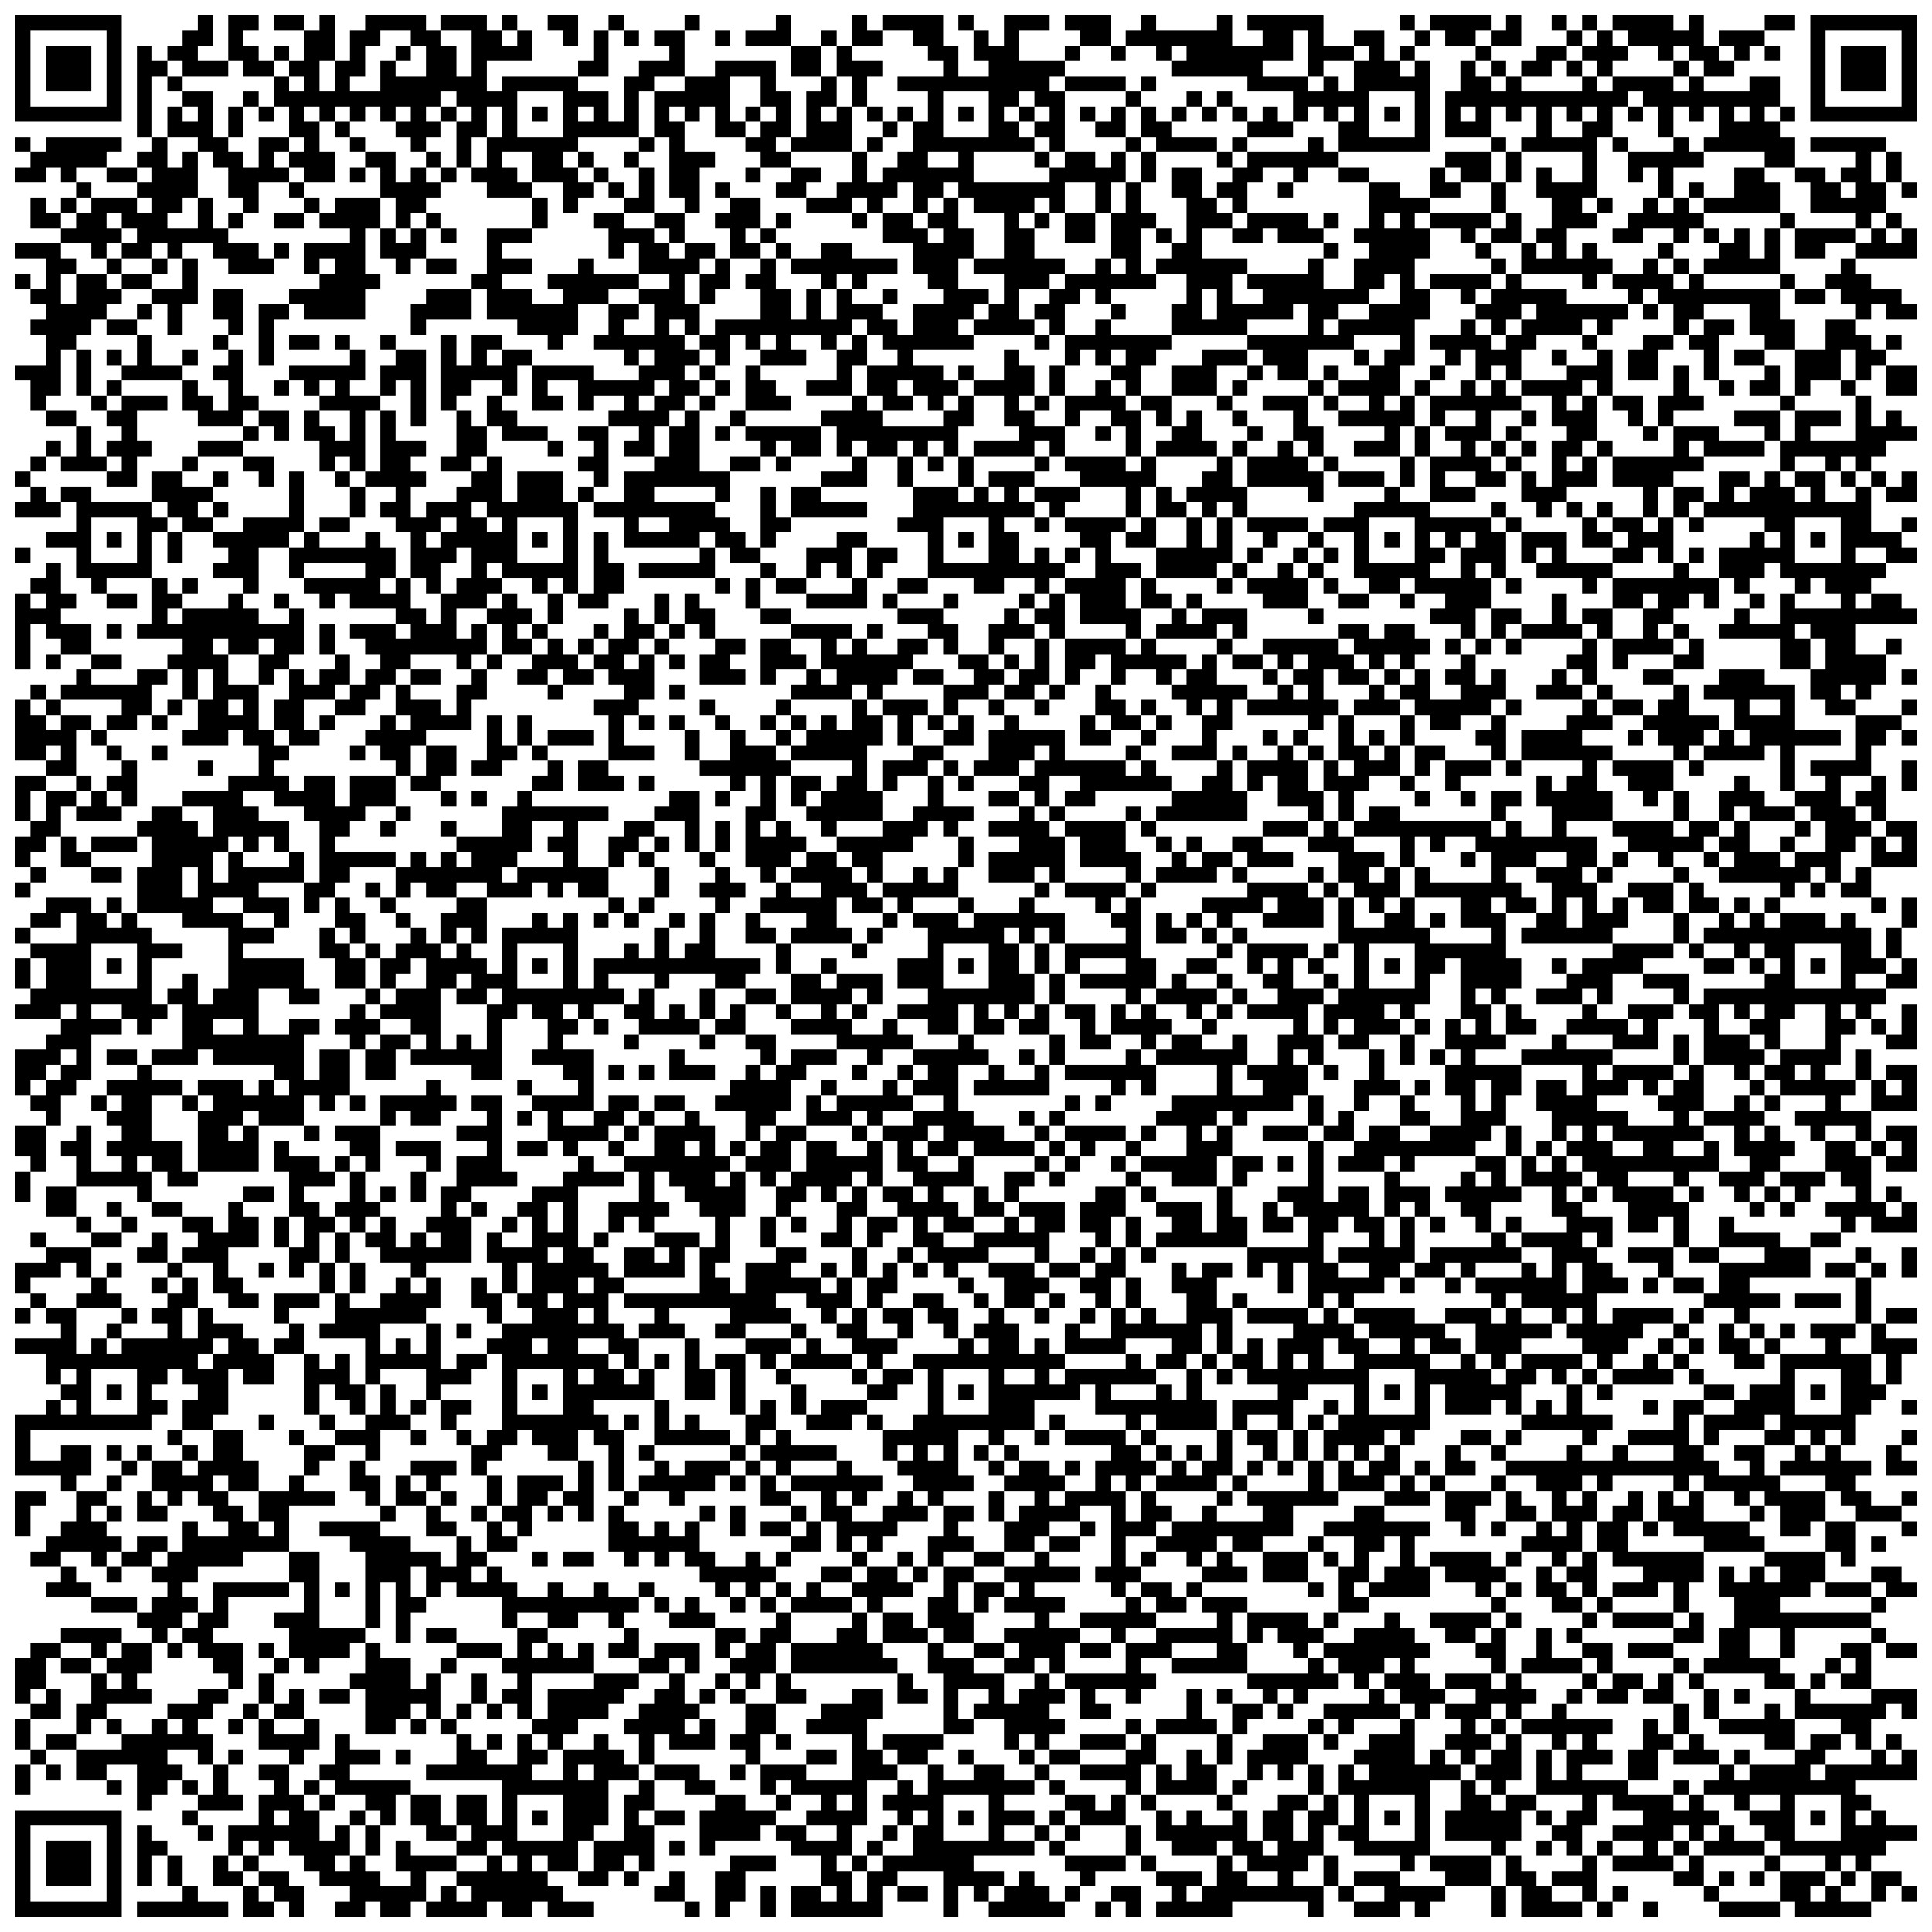 <?xml version="1.0" encoding="UTF-8"?>
<svg xmlns="http://www.w3.org/2000/svg" version="1.1" width="500" height="500" viewBox="0 0 500 500"><rect x="0" y="0" width="500" height="500" fill="#ffffff"/><g transform="scale(3.937)"><g transform="translate(1,1)"><path fill-rule="evenodd" d="M12 0L12 1L11 1L11 2L10 2L10 3L9 3L9 2L8 2L8 8L9 8L9 9L8 9L8 10L6 10L6 9L7 9L7 8L2 8L2 9L1 9L1 8L0 8L0 9L1 9L1 10L0 10L0 11L2 11L2 10L3 10L3 11L4 11L4 12L3 12L3 13L2 13L2 12L1 12L1 14L3 14L3 15L0 15L0 16L2 16L2 18L1 18L1 17L0 17L0 18L1 18L1 19L2 19L2 20L1 20L1 21L2 21L2 23L0 23L0 24L1 24L1 26L2 26L2 27L4 27L4 29L3 29L3 28L2 28L2 29L1 29L1 30L0 30L0 31L1 31L1 32L0 32L0 33L3 33L3 32L4 32L4 34L2 34L2 35L4 35L4 37L5 37L5 38L6 38L6 39L8 39L8 38L6 38L6 37L9 37L9 40L8 40L8 41L11 41L11 42L10 42L10 43L8 43L8 44L5 44L5 43L7 43L7 42L5 42L5 40L3 40L3 39L4 39L4 38L3 38L3 36L2 36L2 37L1 37L1 38L0 38L0 43L1 43L1 40L2 40L2 41L3 41L3 42L2 42L2 43L3 43L3 42L5 42L5 43L4 43L4 44L3 44L3 45L2 45L2 44L1 44L1 45L0 45L0 49L2 49L2 50L0 50L0 53L1 53L1 54L0 54L0 56L1 56L1 57L0 57L0 58L1 58L1 57L2 57L2 56L1 56L1 55L2 55L2 54L3 54L3 56L5 56L5 57L7 57L7 56L5 56L5 55L8 55L8 54L9 54L9 56L8 56L8 59L7 59L7 58L6 58L6 59L5 59L5 58L2 58L2 59L1 59L1 60L0 60L0 61L1 61L1 62L0 62L0 64L1 64L1 65L0 65L0 66L3 66L3 67L2 67L2 68L0 68L0 71L1 71L1 72L2 72L2 73L0 73L0 75L1 75L1 76L0 76L0 78L1 78L1 76L2 76L2 73L3 73L3 71L4 71L4 70L5 70L5 67L7 67L7 66L8 66L8 67L9 67L9 66L10 66L10 65L11 65L11 68L9 68L9 69L8 69L8 68L6 68L6 69L8 69L8 70L6 70L6 71L5 71L5 72L6 72L6 73L7 73L7 74L6 74L6 75L7 75L7 76L5 76L5 73L4 73L4 74L3 74L3 75L4 75L4 77L2 77L2 79L4 79L4 80L5 80L5 81L2 81L2 80L1 80L1 81L2 81L2 82L0 82L0 84L1 84L1 85L0 85L0 86L1 86L1 85L2 85L2 86L3 86L3 87L0 87L0 88L2 88L2 90L3 90L3 91L2 91L2 92L0 92L0 96L3 96L3 97L4 97L4 99L3 99L3 100L2 100L2 101L1 101L1 102L3 102L3 103L2 103L2 104L5 104L5 105L8 105L8 106L9 106L9 107L7 107L7 106L3 106L3 107L1 107L1 108L0 108L0 111L1 111L1 112L0 112L0 114L1 114L1 115L0 115L0 117L1 117L1 115L2 115L2 116L3 116L3 115L2 115L2 114L4 114L4 116L6 116L6 117L7 117L7 116L6 116L6 115L8 115L8 118L9 118L9 117L10 117L10 116L11 116L11 117L12 117L12 118L11 118L11 119L12 119L12 120L13 120L13 119L12 119L12 118L15 118L15 117L14 117L14 115L15 115L15 114L14 114L14 115L13 115L13 113L12 113L12 112L13 112L13 111L14 111L14 110L15 110L15 107L13 107L13 106L14 106L14 104L18 104L18 103L19 103L19 105L17 105L17 106L18 106L18 108L17 108L17 107L16 107L16 108L17 108L17 109L16 109L16 111L15 111L15 112L14 112L14 113L15 113L15 112L16 112L16 114L18 114L18 115L16 115L16 116L17 116L17 117L16 117L16 119L14 119L14 121L13 121L13 123L15 123L15 125L17 125L17 124L18 124L18 125L19 125L19 123L18 123L18 122L16 122L16 121L17 121L17 120L18 120L18 121L19 121L19 122L20 122L20 123L22 123L22 124L21 124L21 125L23 125L23 124L24 124L24 125L26 125L26 124L27 124L27 125L31 125L31 124L32 124L32 125L34 125L34 124L35 124L35 125L38 125L38 124L36 124L36 123L35 123L35 122L37 122L37 123L39 123L39 122L40 122L40 123L41 123L41 122L42 122L42 119L44 119L44 118L42 118L42 116L44 116L44 117L46 117L46 118L45 118L45 121L46 121L46 120L49 120L49 119L50 119L50 120L51 120L51 121L53 121L53 123L51 123L51 125L57 125L57 123L58 123L58 124L60 124L60 123L58 123L58 122L61 122L61 125L62 125L62 123L63 123L63 124L64 124L64 125L69 125L69 124L70 124L70 123L71 123L71 122L73 122L73 121L74 121L74 122L75 122L75 123L76 123L76 124L75 124L75 125L80 125L80 124L85 124L85 125L86 125L86 123L87 123L87 124L88 124L88 125L91 125L91 124L92 124L92 125L93 125L93 124L94 124L94 123L97 123L97 125L98 125L98 123L99 123L99 125L103 125L103 124L104 124L104 125L105 125L105 124L106 124L106 123L105 123L105 124L104 124L104 121L105 121L105 122L109 122L109 123L111 123L111 124L112 124L112 125L116 125L116 124L117 124L117 125L122 125L122 124L123 124L123 123L124 123L124 124L125 124L125 123L124 123L124 122L122 122L122 121L123 121L123 120L125 120L125 119L123 119L123 118L122 118L122 117L121 117L121 116L125 116L125 114L124 114L124 113L123 113L123 114L122 114L122 112L123 112L123 111L124 111L124 112L125 112L125 110L122 110L122 107L123 107L123 108L125 108L125 107L123 107L123 106L122 106L122 105L123 105L123 104L125 104L125 103L124 103L124 102L122 102L122 103L119 103L119 101L120 101L120 102L121 102L121 99L124 99L124 100L125 100L125 99L124 99L124 98L125 98L125 97L124 97L124 98L122 98L122 97L121 97L121 96L122 96L122 95L120 95L120 94L121 94L121 92L122 92L122 91L123 91L123 90L124 90L124 88L125 88L125 87L123 87L123 86L125 86L125 85L123 85L123 86L122 86L122 83L123 83L123 82L122 82L122 81L121 81L121 82L119 82L119 83L121 83L121 86L118 86L118 87L119 87L119 88L116 88L116 87L117 87L117 86L116 86L116 87L115 87L115 86L114 86L114 85L116 85L116 84L114 84L114 83L118 83L118 81L120 81L120 80L121 80L121 79L122 79L122 80L125 80L125 78L124 78L124 77L123 77L123 78L122 78L122 75L123 75L123 76L125 76L125 73L123 73L123 74L122 74L122 72L125 72L125 69L123 69L123 70L122 70L122 68L121 68L121 70L119 70L119 69L120 69L120 67L121 67L121 66L122 66L122 67L123 67L123 68L125 68L125 65L124 65L124 67L123 67L123 66L122 66L122 65L123 65L123 64L125 64L125 62L124 62L124 60L125 60L125 58L124 58L124 60L123 60L123 62L122 62L122 60L121 60L121 59L120 59L120 60L119 60L119 59L116 59L116 58L117 58L117 57L118 57L118 58L119 58L119 57L120 57L120 58L122 58L122 59L123 59L123 58L122 58L122 56L125 56L125 53L123 53L123 50L122 50L122 48L123 48L123 47L124 47L124 48L125 48L125 47L124 47L124 46L125 46L125 45L124 45L124 46L121 46L121 45L122 45L122 44L123 44L123 42L124 42L124 41L123 41L123 42L121 42L121 40L125 40L125 39L124 39L124 38L122 38L122 37L123 37L123 36L125 36L125 35L124 35L124 34L125 34L125 33L124 33L124 34L122 34L122 31L123 31L123 32L125 32L125 30L124 30L124 31L123 31L123 30L122 30L122 29L123 29L123 28L125 28L125 27L124 27L124 26L123 26L123 27L122 27L122 25L121 25L121 24L122 24L122 23L123 23L123 25L125 25L125 23L123 23L123 22L124 22L124 21L123 21L123 22L122 22L122 21L121 21L121 20L122 20L122 19L123 19L123 20L125 20L125 19L124 19L124 18L122 18L122 17L121 17L121 16L125 16L125 14L124 14L124 13L123 13L123 11L124 11L124 12L125 12L125 11L124 11L124 9L123 9L123 8L118 8L118 9L121 9L121 10L120 10L120 11L119 11L119 10L117 10L117 8L116 8L116 7L117 7L117 6L116 6L116 4L114 4L114 5L111 5L111 4L113 4L113 3L114 3L114 2L115 2L115 3L116 3L116 2L115 2L115 1L117 1L117 0L115 0L115 1L112 1L112 2L111 2L111 0L110 0L110 1L109 1L109 0L105 0L105 1L104 1L104 0L103 0L103 1L102 1L102 0L101 0L101 1L102 1L102 2L100 2L100 3L99 3L99 4L98 4L98 3L97 3L97 2L99 2L99 0L98 0L98 1L97 1L97 0L93 0L93 1L92 1L92 0L91 0L91 1L92 1L92 2L91 2L91 3L90 3L90 1L88 1L88 2L86 2L86 0L81 0L81 1L82 1L82 2L80 2L80 0L79 0L79 1L75 1L75 0L74 0L74 1L73 1L73 2L72 2L72 0L69 0L69 1L70 1L70 2L69 2L69 3L66 3L66 1L68 1L68 0L65 0L65 2L64 2L64 1L63 1L63 0L62 0L62 1L63 1L63 3L64 3L64 4L62 4L62 2L61 2L61 0L57 0L57 1L56 1L56 0L55 0L55 2L54 2L54 1L53 1L53 2L51 2L51 0L50 0L50 1L48 1L48 2L51 2L51 4L53 4L53 5L52 5L52 8L51 8L51 5L50 5L50 3L46 3L46 4L44 4L44 1L45 1L45 0L44 0L44 1L42 1L42 2L43 2L43 3L41 3L41 4L40 4L40 7L39 7L39 5L37 5L37 4L39 4L39 1L40 1L40 2L41 2L41 1L40 1L40 0L39 0L39 1L38 1L38 3L37 3L37 4L32 4L32 5L31 5L31 3L34 3L34 1L33 1L33 0L32 0L32 1L31 1L31 0L28 0L28 1L27 1L27 0L23 0L23 1L22 1L22 3L21 3L21 0L20 0L20 1L19 1L19 0L17 0L17 1L19 1L19 3L18 3L18 2L17 2L17 3L16 3L16 2L15 2L15 1L16 1L16 0L14 0L14 3L12 3L12 2L13 2L13 0ZM35 0L35 1L36 1L36 2L37 2L37 0ZM24 1L24 2L23 2L23 4L22 4L22 5L24 5L24 3L25 3L25 4L27 4L27 2L26 2L26 1ZM28 1L28 2L29 2L29 4L30 4L30 1ZM32 1L32 2L33 2L33 1ZM46 1L46 2L47 2L47 1ZM57 1L57 2L55 2L55 3L57 3L57 4L56 4L56 6L55 6L55 4L54 4L54 2L53 2L53 4L54 4L54 6L53 6L53 7L54 7L54 6L55 6L55 9L51 9L51 8L50 8L50 9L51 9L51 10L49 10L49 9L48 9L48 8L49 8L49 7L50 7L50 6L49 6L49 4L47 4L47 7L48 7L48 8L46 8L46 6L45 6L45 7L44 7L44 6L43 6L43 7L44 7L44 9L46 9L46 10L45 10L45 13L44 13L44 12L43 12L43 8L42 8L42 5L44 5L44 4L42 4L42 5L41 5L41 8L37 8L37 9L36 9L36 10L37 10L37 11L38 11L38 12L37 12L37 13L36 13L36 11L34 11L34 9L32 9L32 10L33 10L33 11L34 11L34 12L31 12L31 11L30 11L30 10L31 10L31 8L32 8L32 6L31 6L31 8L30 8L30 10L29 10L29 7L30 7L30 6L29 6L29 5L28 5L28 6L27 6L27 7L28 7L28 8L27 8L27 9L26 9L26 8L25 8L25 7L26 7L26 6L25 6L25 7L24 7L24 6L23 6L23 7L22 7L22 6L21 6L21 7L20 7L20 6L19 6L19 7L20 7L20 9L21 9L21 11L19 11L19 10L18 10L18 9L19 9L19 8L18 8L18 6L17 6L17 4L18 4L18 5L19 5L19 4L18 4L18 3L17 3L17 4L15 4L15 3L14 3L14 4L11 4L11 3L10 3L10 4L9 4L9 8L10 8L10 10L11 10L11 9L12 9L12 12L11 12L11 13L10 13L10 14L12 14L12 12L13 12L13 14L14 14L14 15L16 15L16 16L17 16L17 17L14 17L14 16L13 16L13 15L11 15L11 16L10 16L10 15L9 15L9 16L7 16L7 15L8 15L8 14L7 14L7 13L6 13L6 14L7 14L7 15L6 15L6 16L5 16L5 15L3 15L3 16L4 16L4 17L3 17L3 19L4 19L4 17L6 17L6 18L7 18L7 19L6 19L6 20L5 20L5 21L4 21L4 22L3 22L3 25L2 25L2 26L4 26L4 27L5 27L5 29L6 29L6 30L3 30L3 29L2 29L2 30L1 30L1 31L2 31L2 32L3 32L3 31L5 31L5 32L9 32L9 33L10 33L10 34L9 34L9 37L10 37L10 38L11 38L11 39L10 39L10 40L11 40L11 39L14 39L14 38L15 38L15 39L16 39L16 40L18 40L18 39L19 39L19 42L18 42L18 43L17 43L17 44L16 44L16 42L17 42L17 41L16 41L16 42L14 42L14 41L13 41L13 42L14 42L14 44L16 44L16 47L17 47L17 48L18 48L18 49L17 49L17 50L18 50L18 51L19 51L19 50L21 50L21 52L22 52L22 50L25 50L25 52L23 52L23 53L22 53L22 54L21 54L21 55L25 55L25 56L22 56L22 57L21 57L21 58L20 58L20 59L19 59L19 57L20 57L20 53L19 53L19 52L17 52L17 51L15 51L15 52L16 52L16 53L18 53L18 55L17 55L17 54L16 54L16 55L15 55L15 54L14 54L14 55L13 55L13 57L14 57L14 55L15 55L15 56L18 56L18 55L19 55L19 57L16 57L16 58L18 58L18 60L17 60L17 59L15 59L15 58L13 58L13 59L15 59L15 60L17 60L17 61L15 61L15 62L19 62L19 64L20 64L20 65L18 65L18 64L16 64L16 67L18 67L18 66L20 66L20 67L19 67L19 70L20 70L20 68L22 68L22 71L21 71L21 72L20 72L20 71L19 71L19 73L16 73L16 72L15 72L15 73L14 73L14 74L15 74L15 73L16 73L16 76L12 76L12 72L13 72L13 71L12 71L12 70L15 70L15 71L16 71L16 70L17 70L17 71L18 71L18 70L17 70L17 69L13 69L13 68L12 68L12 69L9 69L9 70L11 70L11 71L9 71L9 74L11 74L11 76L12 76L12 77L10 77L10 76L9 76L9 75L8 75L8 76L9 76L9 78L8 78L8 77L4 77L4 79L5 79L5 80L7 80L7 81L5 81L5 83L4 83L4 82L3 82L3 83L1 83L1 84L2 84L2 85L4 85L4 88L5 88L5 87L6 87L6 88L7 88L7 87L10 87L10 86L9 86L9 85L10 85L10 84L11 84L11 83L12 83L12 85L11 85L11 87L12 87L12 85L13 85L13 86L15 86L15 87L16 87L16 88L17 88L17 90L15 90L15 89L14 89L14 92L13 92L13 93L11 93L11 91L12 91L12 90L11 90L11 89L10 89L10 90L9 90L9 91L10 91L10 92L9 92L9 93L1 93L1 95L3 95L3 94L5 94L5 96L4 96L4 97L6 97L6 98L5 98L5 99L6 99L6 100L7 100L7 101L6 101L6 102L5 102L5 101L3 101L3 102L4 102L4 103L5 103L5 104L8 104L8 105L9 105L9 104L10 104L10 103L9 103L9 102L10 102L10 101L11 101L11 99L12 99L12 100L14 100L14 99L13 99L13 98L12 98L12 97L11 97L11 98L10 98L10 97L9 97L9 95L11 95L11 96L12 96L12 95L13 95L13 93L15 93L15 95L16 95L16 97L14 97L14 96L13 96L13 97L14 97L14 98L15 98L15 99L16 99L16 100L17 100L17 99L16 99L16 97L18 97L18 96L19 96L19 97L21 97L21 98L18 98L18 101L15 101L15 102L12 102L12 103L11 103L11 104L12 104L12 105L11 105L11 106L10 106L10 107L9 107L9 109L8 109L8 110L9 110L9 111L6 111L6 112L5 112L5 113L4 113L4 111L5 111L5 109L6 109L6 110L7 110L7 109L6 109L6 108L7 108L7 107L6 107L6 108L5 108L5 107L3 107L3 108L2 108L2 110L1 110L1 111L2 111L2 110L3 110L3 112L1 112L1 114L2 114L2 113L4 113L4 114L7 114L7 113L9 113L9 112L10 112L10 113L11 113L11 112L10 112L10 111L12 111L12 110L14 110L14 109L13 109L13 108L12 108L12 107L11 107L11 106L12 106L12 105L13 105L13 103L18 103L18 101L20 101L20 106L23 106L23 107L22 107L22 108L20 108L20 109L19 109L19 108L18 108L18 109L17 109L17 111L16 111L16 112L17 112L17 113L19 113L19 112L20 112L20 114L19 114L19 115L18 115L18 117L19 117L19 118L20 118L20 120L21 120L21 119L22 119L22 121L21 121L21 122L22 122L22 121L23 121L23 122L24 122L24 123L26 123L26 122L25 122L25 120L26 120L26 121L29 121L29 122L27 122L27 124L28 124L28 123L29 123L29 124L30 124L30 123L29 123L29 122L31 122L31 121L32 121L32 122L33 122L33 121L32 121L32 120L31 120L31 121L29 121L29 120L30 120L30 119L29 119L29 117L31 117L31 119L32 119L32 116L27 116L27 115L29 115L29 113L30 113L30 114L31 114L31 115L33 115L33 113L34 113L34 114L35 114L35 115L34 115L34 116L36 116L36 114L38 114L38 113L39 113L39 114L40 114L40 115L41 115L41 116L39 116L39 119L38 119L38 120L37 120L37 122L38 122L38 120L40 120L40 117L41 117L41 116L42 116L42 115L45 115L45 116L46 116L46 117L48 117L48 118L50 118L50 119L52 119L52 120L54 120L54 119L52 119L52 118L53 118L53 117L51 117L51 116L50 116L50 117L49 117L49 115L52 115L52 116L55 116L55 113L52 113L52 112L53 112L53 111L55 111L55 110L57 110L57 112L56 112L56 114L57 114L57 115L58 115L58 116L56 116L56 119L55 119L55 121L54 121L54 122L55 122L55 124L56 124L56 122L57 122L57 121L59 121L59 119L60 119L60 118L59 118L59 119L58 119L58 118L57 118L57 117L58 117L58 116L59 116L59 117L60 117L60 115L61 115L61 116L63 116L63 115L65 115L65 116L67 116L67 117L65 117L65 118L67 118L67 119L65 119L65 120L67 120L67 121L63 121L63 122L65 122L65 123L64 123L64 124L65 124L65 123L66 123L66 122L67 122L67 123L68 123L68 124L69 124L69 123L70 123L70 122L69 122L69 121L73 121L73 119L74 119L74 121L75 121L75 122L78 122L78 123L77 123L77 124L78 124L78 123L79 123L79 121L80 121L80 122L81 122L81 123L83 123L83 122L81 122L81 121L80 121L80 120L79 120L79 121L76 121L76 120L75 120L75 118L76 118L76 119L77 119L77 118L78 118L78 119L80 119L80 118L81 118L81 120L82 120L82 121L83 121L83 120L82 120L82 118L83 118L83 117L85 117L85 118L84 118L84 120L85 120L85 118L86 118L86 117L87 117L87 119L86 119L86 121L85 121L85 122L84 122L84 123L86 123L86 121L87 121L87 123L88 123L88 124L90 124L90 123L88 123L88 122L91 122L91 123L94 123L94 122L93 122L93 121L97 121L97 123L98 123L98 121L99 121L99 122L100 122L100 123L101 123L101 124L103 124L103 123L101 123L101 122L103 122L103 121L104 121L104 120L105 120L105 121L107 121L107 120L105 120L105 119L107 119L107 118L105 118L105 117L104 117L104 119L103 119L103 121L102 121L102 120L101 120L101 119L102 119L102 118L103 118L103 117L100 117L100 114L101 114L101 116L102 116L102 114L103 114L103 113L102 113L102 114L101 114L101 113L99 113L99 112L101 112L101 111L102 111L102 112L105 112L105 113L104 113L104 114L105 114L105 115L103 115L103 116L106 116L106 117L109 117L109 118L110 118L110 117L111 117L111 118L112 118L112 119L111 119L111 120L110 120L110 119L109 119L109 120L108 120L108 121L109 121L109 122L110 122L110 121L111 121L111 123L112 123L112 124L116 124L116 122L119 122L119 123L118 123L118 124L119 124L119 123L120 123L120 124L122 124L122 122L121 122L121 121L120 121L120 122L119 122L119 121L116 121L116 120L115 120L115 119L114 119L114 118L116 118L116 117L114 117L114 118L113 118L113 117L111 117L111 116L112 116L112 115L113 115L113 116L114 116L114 115L117 115L117 114L118 114L118 113L120 113L120 114L119 114L119 115L118 115L118 116L119 116L119 115L122 115L122 114L121 114L121 113L120 113L120 112L117 112L117 110L118 110L118 111L122 111L122 110L120 110L120 109L121 109L121 108L120 108L120 107L122 107L122 106L117 106L117 108L116 108L116 106L114 106L114 108L116 108L116 109L117 109L117 110L115 110L115 109L111 109L111 108L112 108L112 106L113 106L113 104L112 104L112 102L113 102L113 103L114 103L114 102L115 102L115 103L116 103L116 102L115 102L115 101L119 101L119 99L121 99L121 98L120 98L120 97L119 97L119 96L116 96L116 95L117 95L117 94L118 94L118 95L119 95L119 94L120 94L120 93L119 93L119 94L118 94L118 93L117 93L117 94L115 94L115 93L116 93L116 92L115 92L115 93L112 93L112 94L111 94L111 92L113 92L113 91L114 91L114 90L116 90L116 88L115 88L115 87L114 87L114 86L113 86L113 85L111 85L111 84L112 84L112 82L115 82L115 81L112 81L112 79L113 79L113 80L116 80L116 81L118 81L118 80L120 80L120 79L119 79L119 78L121 78L121 77L120 77L120 76L119 76L119 74L121 74L121 75L122 75L122 74L121 74L121 73L119 73L119 74L118 74L118 73L117 73L117 72L119 72L119 71L116 71L116 70L115 70L115 69L116 69L116 68L119 68L119 65L117 65L117 66L116 66L116 68L115 68L115 67L114 67L114 66L115 66L115 65L114 65L114 66L113 66L113 65L112 65L112 67L114 67L114 68L115 68L115 69L114 69L114 70L113 70L113 69L111 69L111 66L110 66L110 65L111 65L111 64L115 64L115 63L116 63L116 62L115 62L115 61L114 61L114 62L113 62L113 61L111 61L111 60L112 60L112 59L113 59L113 60L114 60L114 59L115 59L115 60L116 60L116 59L115 59L115 58L116 58L116 57L112 57L112 56L113 56L113 55L112 55L112 54L113 54L113 53L114 53L114 55L116 55L116 56L117 56L117 55L119 55L119 53L118 53L118 52L117 52L117 51L119 51L119 50L118 50L118 49L121 49L121 46L119 46L119 45L118 45L118 43L119 43L119 41L118 41L118 40L117 40L117 41L118 41L118 43L116 43L116 41L112 41L112 40L113 40L113 39L114 39L114 40L116 40L116 38L117 38L117 39L120 39L120 38L119 38L119 37L118 37L118 38L117 38L117 37L116 37L116 36L115 36L115 37L114 37L114 38L113 38L113 37L112 37L112 35L114 35L114 34L115 34L115 35L116 35L116 34L115 34L115 33L111 33L111 32L112 32L112 30L114 30L114 31L113 31L113 32L114 32L114 31L115 31L115 30L116 30L116 31L117 31L117 32L118 32L118 31L117 31L117 30L119 30L119 32L121 32L121 31L122 31L122 30L121 30L121 29L120 29L120 30L119 30L119 29L117 29L117 30L116 30L116 28L117 28L117 26L120 26L120 27L118 27L118 28L121 28L121 25L120 25L120 24L121 24L121 22L120 22L120 24L118 24L118 25L117 25L117 22L119 22L119 20L121 20L121 19L120 19L120 18L119 18L119 17L120 17L120 16L121 16L121 15L122 15L122 14L123 14L123 15L124 15L124 14L123 14L123 13L122 13L122 14L121 14L121 13L118 13L118 11L117 11L117 10L115 10L115 9L111 9L111 8L112 8L112 6L111 6L111 7L110 7L110 6L109 6L109 8L108 8L108 6L107 6L107 5L106 5L106 6L105 6L105 8L104 8L104 12L103 12L103 13L104 13L104 14L102 14L102 16L103 16L103 15L104 15L104 16L105 16L105 17L104 17L104 18L103 18L103 17L99 17L99 15L100 15L100 16L101 16L101 15L100 15L100 14L101 14L101 12L100 12L100 10L101 10L101 11L103 11L103 9L99 9L99 8L100 8L100 6L99 6L99 7L98 7L98 6L97 6L97 8L94 8L94 5L95 5L95 3L96 3L96 4L97 4L97 5L98 5L98 4L97 4L97 3L96 3L96 2L97 2L97 1L96 1L96 2L94 2L94 1L93 1L93 2L92 2L92 3L91 3L91 4L92 4L92 3L93 3L93 9L87 9L87 7L88 7L88 6L87 6L87 7L86 7L86 6L85 6L85 7L84 7L84 5L81 5L81 4L76 4L76 3L77 3L77 2L76 2L76 3L75 3L75 2L73 2L73 3L72 3L72 2L70 2L70 3L69 3L69 4L68 4L68 5L69 5L69 9L68 9L68 8L67 8L67 7L68 7L68 6L67 6L67 5L66 5L66 6L65 6L65 7L66 7L66 8L67 8L67 9L63 9L63 11L68 11L68 10L69 10L69 9L71 9L71 10L72 10L72 9L73 9L73 11L72 11L72 13L71 13L71 11L69 11L69 13L68 13L68 12L67 12L67 13L66 13L66 14L67 14L67 16L69 16L69 17L68 17L68 18L66 18L66 20L67 20L67 21L63 21L63 20L64 20L64 19L65 19L65 17L63 17L63 16L65 16L65 13L63 13L63 12L62 12L62 11L61 11L61 12L60 12L60 13L59 13L59 11L58 11L58 12L57 12L57 13L56 13L56 12L55 12L55 13L52 13L52 12L54 12L54 11L55 11L55 9L56 9L56 11L57 11L57 10L58 10L58 9L59 9L59 7L60 7L60 5L58 5L58 4L61 4L61 3L60 3L60 2L59 2L59 1ZM84 1L84 3L82 3L82 4L85 4L85 5L86 5L86 4L87 4L87 5L88 5L88 3L89 3L89 2L88 2L88 3L86 3L86 4L85 4L85 1ZM103 1L103 2L102 2L102 3L101 3L101 4L99 4L99 5L103 5L103 4L104 4L104 5L105 5L105 4L109 4L109 5L110 5L110 4L111 4L111 3L110 3L110 2L109 2L109 3L108 3L108 2L106 2L106 1L105 1L105 2L106 2L106 3L105 3L105 4L104 4L104 3L103 3L103 2L104 2L104 1ZM25 2L25 3L26 3L26 2ZM112 2L112 3L113 3L113 2ZM20 3L20 5L21 5L21 3ZM102 3L102 4L103 4L103 3ZM109 3L109 4L110 4L110 3ZM10 4L10 5L11 5L11 6L10 6L10 8L12 8L12 9L13 9L13 10L14 10L14 12L15 12L15 13L14 13L14 14L15 14L15 13L16 13L16 11L18 11L18 12L19 12L19 13L17 13L17 14L19 14L19 13L20 13L20 14L22 14L22 15L19 15L19 17L20 17L20 18L18 18L18 19L16 19L16 23L17 23L17 20L18 20L18 19L19 19L19 20L23 20L23 18L24 18L24 17L23 17L23 14L24 14L24 16L25 16L25 17L26 17L26 16L27 16L27 17L29 17L29 16L27 16L27 14L28 14L28 15L29 15L29 14L28 14L28 13L27 13L27 12L28 12L28 11L29 11L29 10L28 10L28 9L27 9L27 10L26 10L26 11L25 11L25 9L23 9L23 8L22 8L22 7L21 7L21 8L22 8L22 9L23 9L23 10L22 10L22 11L23 11L23 10L24 10L24 12L21 12L21 13L20 13L20 12L19 12L19 11L18 11L18 10L17 10L17 9L18 9L18 8L16 8L16 10L15 10L15 9L14 9L14 8L15 8L15 6L16 6L16 7L17 7L17 6L16 6L16 5L15 5L15 6L14 6L14 8L13 8L13 5L11 5L11 4ZM69 4L69 5L73 5L73 6L72 6L72 7L71 7L71 6L70 6L70 7L71 7L71 8L73 8L73 9L74 9L74 11L73 11L73 13L72 13L72 16L71 16L71 17L69 17L69 18L68 18L68 19L67 19L67 20L68 20L68 21L67 21L67 22L68 22L68 21L69 21L69 23L68 23L68 25L67 25L67 23L66 23L66 22L65 22L65 24L63 24L63 23L62 23L62 24L61 24L61 23L59 23L59 22L63 22L63 21L62 21L62 20L63 20L63 19L64 19L64 18L62 18L62 16L63 16L63 14L62 14L62 12L61 12L61 13L60 13L60 14L59 14L59 13L57 13L57 15L59 15L59 17L60 17L60 18L61 18L61 19L59 19L59 21L58 21L58 20L57 20L57 19L58 19L58 18L57 18L57 19L55 19L55 18L56 18L56 17L58 17L58 16L55 16L55 15L53 15L53 16L51 16L51 15L50 15L50 14L51 14L51 13L50 13L50 14L49 14L49 12L47 12L47 11L46 11L46 12L47 12L47 13L46 13L46 14L47 14L47 16L46 16L46 15L44 15L44 13L42 13L42 10L41 10L41 9L42 9L42 8L41 8L41 9L40 9L40 10L41 10L41 12L40 12L40 11L39 11L39 10L38 10L38 9L37 9L37 10L38 10L38 11L39 11L39 12L40 12L40 13L38 13L38 14L39 14L39 16L40 16L40 15L41 15L41 17L38 17L38 16L37 16L37 17L35 17L35 18L36 18L36 19L34 19L34 18L32 18L32 17L34 17L34 16L32 16L32 15L34 15L34 14L35 14L35 12L34 12L34 14L31 14L31 17L30 17L30 18L27 18L27 19L26 19L26 21L27 21L27 20L30 20L30 18L31 18L31 20L33 20L33 21L35 21L35 22L36 22L36 21L37 21L37 19L39 19L39 21L38 21L38 22L40 22L40 23L41 23L41 24L38 24L38 23L34 23L34 22L32 22L32 21L30 21L30 23L29 23L29 21L28 21L28 26L29 26L29 29L28 29L28 30L30 30L30 31L29 31L29 32L27 32L27 33L26 33L26 31L27 31L27 30L26 30L26 29L27 29L27 28L25 28L25 26L24 26L24 25L25 25L25 24L26 24L26 27L27 27L27 22L25 22L25 21L24 21L24 22L25 22L25 23L24 23L24 25L22 25L22 24L23 24L23 22L22 22L22 21L21 21L21 22L22 22L22 23L18 23L18 24L17 24L17 25L18 25L18 24L19 24L19 25L20 25L20 26L19 26L19 28L20 28L20 30L21 30L21 31L22 31L22 33L20 33L20 34L19 34L19 30L18 30L18 33L15 33L15 34L13 34L13 33L14 33L14 32L13 32L13 31L14 31L14 30L13 30L13 31L11 31L11 30L12 30L12 29L15 29L15 30L16 30L16 31L17 31L17 29L15 29L15 28L16 28L16 27L17 27L17 28L18 28L18 26L16 26L16 25L15 25L15 22L14 22L14 21L15 21L15 18L13 18L13 20L14 20L14 21L13 21L13 22L14 22L14 23L13 23L13 24L14 24L14 26L13 26L13 25L12 25L12 24L11 24L11 23L12 23L12 22L11 22L11 23L9 23L9 21L8 21L8 20L9 20L9 19L10 19L10 21L11 21L11 19L12 19L12 16L11 16L11 18L9 18L9 17L10 17L10 16L9 16L9 17L7 17L7 16L6 16L6 17L7 17L7 18L9 18L9 19L8 19L8 20L6 20L6 21L8 21L8 23L7 23L7 22L6 22L6 23L7 23L7 24L6 24L6 25L5 25L5 22L4 22L4 25L5 25L5 26L6 26L6 27L7 27L7 28L6 28L6 29L7 29L7 30L6 30L6 31L8 31L8 29L9 29L9 28L8 28L8 26L10 26L10 25L7 25L7 24L11 24L11 26L12 26L12 27L15 27L15 28L12 28L12 29L11 29L11 30L9 30L9 32L10 32L10 33L11 33L11 34L10 34L10 36L11 36L11 34L13 34L13 35L14 35L14 36L13 36L13 37L15 37L15 38L16 38L16 35L18 35L18 37L19 37L19 38L20 38L20 39L21 39L21 38L22 38L22 39L25 39L25 40L22 40L22 41L23 41L23 42L24 42L24 43L23 43L23 44L22 44L22 42L21 42L21 40L20 40L20 42L21 42L21 43L20 43L20 44L19 44L19 43L18 43L18 45L17 45L17 47L18 47L18 48L20 48L20 47L21 47L21 46L23 46L23 45L24 45L24 44L25 44L25 46L24 46L24 47L23 47L23 48L22 48L22 49L23 49L23 48L24 48L24 49L25 49L25 50L26 50L26 51L28 51L28 52L29 52L29 51L28 51L28 50L29 50L29 48L27 48L27 47L30 47L30 45L31 45L31 43L32 43L32 42L34 42L34 43L33 43L33 44L35 44L35 45L36 45L36 44L38 44L38 43L39 43L39 44L40 44L40 45L38 45L38 46L39 46L39 49L37 49L37 51L40 51L40 50L39 50L39 49L42 49L42 48L40 48L40 46L41 46L41 47L42 47L42 46L41 46L41 45L42 45L42 42L43 42L43 43L44 43L44 42L43 42L43 41L44 41L44 40L45 40L45 41L46 41L46 42L45 42L45 44L48 44L48 43L47 43L47 42L48 42L48 41L46 41L46 39L45 39L45 38L44 38L44 40L43 40L43 38L42 38L42 40L41 40L41 39L40 39L40 41L39 41L39 40L38 40L38 41L37 41L37 42L36 42L36 41L35 41L35 40L36 40L36 38L37 38L37 39L39 39L39 38L40 38L40 36L39 36L39 34L38 34L38 38L37 38L37 32L38 32L38 33L40 33L40 35L45 35L45 36L41 36L41 37L46 37L46 38L47 38L47 37L46 37L46 35L47 35L47 36L49 36L49 37L48 37L48 39L49 39L49 40L51 40L51 41L49 41L49 44L50 44L50 43L52 43L52 44L51 44L51 45L50 45L50 46L49 46L49 47L50 47L50 48L48 48L48 47L47 47L47 46L46 46L46 45L45 45L45 46L46 46L46 47L47 47L47 49L45 49L45 47L44 47L44 46L43 46L43 47L44 47L44 49L45 49L45 50L47 50L47 51L46 51L46 52L47 52L47 51L48 51L48 50L49 50L49 52L48 52L48 56L49 56L49 57L50 57L50 58L49 58L49 59L48 59L48 61L50 61L50 63L51 63L51 65L50 65L50 64L48 64L48 63L49 63L49 62L46 62L46 59L47 59L47 58L48 58L48 57L47 57L47 56L46 56L46 55L47 55L47 53L46 53L46 55L45 55L45 51L43 51L43 52L42 52L42 53L40 53L40 54L39 54L39 56L37 56L37 53L39 53L39 52L34 52L34 51L36 51L36 49L35 49L35 48L38 48L38 47L35 47L35 48L34 48L34 46L33 46L33 48L32 48L32 46L31 46L31 49L30 49L30 50L32 50L32 49L33 49L33 48L34 48L34 49L35 49L35 50L34 50L34 51L33 51L33 52L32 52L32 54L29 54L29 53L28 53L28 54L29 54L29 55L28 55L28 56L27 56L27 55L26 55L26 56L25 56L25 58L24 58L24 57L23 57L23 58L24 58L24 59L25 59L25 60L26 60L26 61L25 61L25 62L24 62L24 61L23 61L23 59L22 59L22 58L21 58L21 60L20 60L20 62L21 62L21 64L23 64L23 65L22 65L22 66L21 66L21 67L22 67L22 68L23 68L23 70L25 70L25 68L26 68L26 69L30 69L30 70L32 70L32 66L33 66L33 65L34 65L34 66L35 66L35 68L34 68L34 69L36 69L36 70L37 70L37 71L34 71L34 70L33 70L33 71L34 71L34 72L33 72L33 73L34 73L34 72L35 72L35 74L33 74L33 75L35 75L35 74L36 74L36 75L37 75L37 76L36 76L36 77L34 77L34 78L33 78L33 79L32 79L32 80L31 80L31 82L32 82L32 84L31 84L31 83L30 83L30 85L31 85L31 86L32 86L32 87L31 87L31 88L29 88L29 89L28 89L28 86L27 86L27 85L28 85L28 83L27 83L27 82L30 82L30 79L31 79L31 78L30 78L30 77L33 77L33 76L32 76L32 71L30 71L30 72L31 72L31 73L29 73L29 74L31 74L31 75L29 75L29 77L28 77L28 79L27 79L27 80L26 80L26 81L25 81L25 79L24 79L24 78L25 78L25 77L24 77L24 78L23 78L23 76L24 76L24 73L25 73L25 72L26 72L26 73L28 73L28 72L29 72L29 71L28 71L28 70L27 70L27 71L24 71L24 73L21 73L21 74L22 74L22 75L21 75L21 76L20 76L20 75L18 75L18 74L17 74L17 76L18 76L18 79L17 79L17 81L18 81L18 83L19 83L19 82L20 82L20 84L17 84L17 86L18 86L18 87L17 87L17 88L19 88L19 92L20 92L20 93L21 93L21 94L19 94L19 93L18 93L18 94L19 94L19 96L20 96L20 95L21 95L21 94L23 94L23 95L22 95L22 97L23 97L23 98L24 98L24 99L20 99L20 100L22 100L22 101L23 101L23 106L24 106L24 103L25 103L25 107L26 107L26 105L27 105L27 104L28 104L28 103L29 103L29 104L32 104L32 106L33 106L33 108L32 108L32 107L29 107L29 106L27 106L27 107L29 107L29 108L28 108L28 109L27 109L27 110L26 110L26 108L24 108L24 107L23 107L23 109L22 109L22 110L20 110L20 111L22 111L22 110L23 110L23 113L25 113L25 112L26 112L26 113L27 113L27 112L28 112L28 113L29 113L29 112L30 112L30 111L31 111L31 112L32 112L32 111L33 111L33 112L34 112L34 113L35 113L35 114L36 114L36 113L37 113L37 112L39 112L39 111L40 111L40 110L41 110L41 109L43 109L43 110L42 110L42 111L41 111L41 112L40 112L40 113L41 113L41 115L42 115L42 113L43 113L43 114L46 114L46 112L45 112L45 111L46 111L46 110L47 110L47 111L48 111L48 113L47 113L47 114L48 114L48 115L47 115L47 116L48 116L48 115L49 115L49 113L50 113L50 114L51 114L51 113L50 113L50 111L52 111L52 110L51 110L51 109L58 109L58 111L60 111L60 110L59 110L59 109L58 109L58 108L57 108L57 107L60 107L60 109L61 109L61 113L57 113L57 114L58 114L58 115L60 115L60 114L61 114L61 113L63 113L63 112L65 112L65 114L66 114L66 115L67 115L67 116L68 116L68 117L69 117L69 118L68 118L68 119L67 119L67 120L68 120L68 121L69 121L69 120L70 120L70 119L73 119L73 117L74 117L74 118L75 118L75 117L79 117L79 118L80 118L80 117L81 117L81 116L82 116L82 115L83 115L83 116L84 116L84 115L85 115L85 117L86 117L86 115L85 115L85 113L86 113L86 114L87 114L87 113L88 113L88 112L91 112L91 113L89 113L89 114L88 114L88 115L87 115L87 117L88 117L88 119L87 119L87 120L88 120L88 121L91 121L91 122L92 122L92 121L93 121L93 116L95 116L95 118L94 118L94 120L97 120L97 121L98 121L98 120L99 120L99 118L100 118L100 119L101 119L101 118L100 118L100 117L98 117L98 116L99 116L99 113L98 113L98 112L99 112L99 111L100 111L100 110L99 110L99 109L103 109L103 110L102 110L102 111L103 111L103 110L104 110L104 111L106 111L106 110L107 110L107 111L109 111L109 113L108 113L108 112L107 112L107 114L106 114L106 116L108 116L108 114L109 114L109 115L112 115L112 114L111 114L111 113L110 113L110 111L109 111L109 109L110 109L110 110L111 110L111 112L112 112L112 113L115 113L115 114L117 114L117 112L116 112L116 111L115 111L115 112L112 112L112 110L111 110L111 109L110 109L110 108L109 108L109 107L111 107L111 105L110 105L110 103L111 103L111 101L115 101L115 100L114 100L114 99L115 99L115 98L116 98L116 100L118 100L118 99L119 99L119 97L116 97L116 96L115 96L115 94L113 94L113 95L114 95L114 96L112 96L112 95L111 95L111 94L110 94L110 92L111 92L111 91L113 91L113 90L111 90L111 89L110 89L110 88L111 88L111 87L110 87L110 86L111 86L111 85L110 85L110 86L109 86L109 85L105 85L105 86L104 86L104 84L106 84L106 83L105 83L105 82L104 82L104 81L105 81L105 79L103 79L103 78L104 78L104 77L105 77L105 78L106 78L106 80L108 80L108 79L109 79L109 81L106 81L106 82L108 82L108 83L107 83L107 84L108 84L108 83L109 83L109 84L111 84L111 83L109 83L109 81L110 81L110 82L112 82L112 81L110 81L110 78L111 78L111 77L110 77L110 76L112 76L112 77L113 77L113 78L114 78L114 79L115 79L115 78L116 78L116 79L117 79L117 78L118 78L118 77L119 77L119 76L116 76L116 75L117 75L117 74L116 74L116 73L115 73L115 72L116 72L116 71L115 71L115 70L114 70L114 71L113 71L113 72L111 72L111 69L110 69L110 67L109 67L109 69L105 69L105 68L108 68L108 66L109 66L109 65L110 65L110 63L107 63L107 62L109 62L109 61L110 61L110 62L111 62L111 63L113 63L113 62L111 62L111 61L110 61L110 59L112 59L112 58L111 58L111 57L110 57L110 56L109 56L109 55L111 55L111 56L112 56L112 55L111 55L111 54L112 54L112 53L113 53L113 52L114 52L114 53L117 53L117 54L116 54L116 55L117 55L117 54L118 54L118 53L117 53L117 52L115 52L115 51L114 51L114 50L113 50L113 51L112 51L112 53L110 53L110 51L109 51L109 49L110 49L110 50L111 50L111 49L115 49L115 48L116 48L116 51L117 51L117 48L120 48L120 47L117 47L117 44L115 44L115 43L112 43L112 44L111 44L111 45L113 45L113 47L112 47L112 46L110 46L110 44L109 44L109 43L111 43L111 41L110 41L110 40L109 40L109 39L110 39L110 38L111 38L111 39L112 39L112 37L110 37L110 36L111 36L111 35L110 35L110 36L109 36L109 33L110 33L110 34L111 34L111 33L110 33L110 32L111 32L111 31L109 31L109 30L111 30L111 29L115 29L115 28L116 28L116 26L117 26L117 25L116 25L116 23L115 23L115 22L117 22L117 20L116 20L116 18L117 18L117 19L119 19L119 18L117 18L117 17L116 17L116 14L117 14L117 16L119 16L119 15L121 15L121 14L117 14L117 13L116 13L116 11L115 11L115 10L113 10L113 12L111 12L111 11L110 11L110 12L109 12L109 10L111 10L111 9L110 9L110 8L109 8L109 9L106 9L106 8L105 8L105 9L106 9L106 11L107 11L107 10L108 10L108 12L107 12L107 13L106 13L106 14L105 14L105 15L107 15L107 14L109 14L109 15L108 15L108 16L107 16L107 17L105 17L105 18L106 18L106 19L102 19L102 18L99 18L99 17L98 17L98 16L97 16L97 15L99 15L99 13L98 13L98 11L99 11L99 9L98 9L98 8L97 8L97 9L94 9L94 10L93 10L93 12L91 12L91 11L89 11L89 10L87 10L87 9L86 9L86 8L85 8L85 9L81 9L81 8L84 8L84 7L83 7L83 6L82 6L82 7L81 7L81 6L80 6L80 5L79 5L79 6L78 6L78 5L77 5L77 6L76 6L76 7L75 7L75 6L74 6L74 5L75 5L75 4L74 4L74 5L73 5L73 4ZM33 5L33 8L36 8L36 5ZM61 5L61 8L64 8L64 5ZM89 5L89 8L92 8L92 5ZM11 6L11 7L12 7L12 6ZM28 6L28 7L29 7L29 6ZM34 6L34 7L35 7L35 6ZM37 6L37 7L38 7L38 6ZM48 6L48 7L49 7L49 6ZM56 6L56 7L57 7L57 8L56 8L56 9L57 9L57 8L58 8L58 7L59 7L59 6L58 6L58 7L57 7L57 6ZM62 6L62 7L63 7L63 6ZM66 6L66 7L67 7L67 6ZM73 6L73 8L74 8L74 9L75 9L75 11L74 11L74 13L75 13L75 14L74 14L74 17L75 17L75 18L72 18L72 19L71 19L71 18L70 18L70 19L69 19L69 21L71 21L71 20L72 20L72 21L76 21L76 22L75 22L75 23L74 23L74 25L73 25L73 24L72 24L72 23L73 23L73 22L72 22L72 23L71 23L71 22L70 22L70 23L69 23L69 25L68 25L68 26L67 26L67 25L66 25L66 26L67 26L67 27L69 27L69 29L68 29L68 28L67 28L67 29L63 29L63 28L66 28L66 27L65 27L65 25L63 25L63 24L62 24L62 25L61 25L61 26L60 26L60 25L59 25L59 24L58 24L58 25L59 25L59 26L57 26L57 25L56 25L56 23L58 23L58 22L57 22L57 21L56 21L56 20L55 20L55 21L54 21L54 22L53 22L53 21L51 21L51 22L52 22L52 23L49 23L49 22L50 22L50 21L49 21L49 22L48 22L48 21L47 21L47 23L46 23L46 22L45 22L45 21L46 21L46 20L49 20L49 18L48 18L48 17L49 17L49 16L50 16L50 18L51 18L51 20L52 20L52 18L53 18L53 20L54 20L54 18L55 18L55 17L54 17L54 18L53 18L53 17L51 17L51 16L50 16L50 15L49 15L49 14L48 14L48 15L49 15L49 16L47 16L47 18L46 18L46 19L45 19L45 17L46 17L46 16L45 16L45 17L44 17L44 19L45 19L45 21L44 21L44 20L43 20L43 21L44 21L44 22L45 22L45 23L44 23L44 24L45 24L45 25L44 25L44 26L43 26L43 27L42 27L42 29L40 29L40 28L41 28L41 27L39 27L39 26L40 26L40 25L38 25L38 26L37 26L37 24L35 24L35 25L36 25L36 26L34 26L34 23L33 23L33 25L32 25L32 24L30 24L30 25L29 25L29 26L30 26L30 27L31 27L31 29L30 29L30 30L31 30L31 29L32 29L32 32L33 32L33 30L36 30L36 32L37 32L37 31L38 31L38 32L40 32L40 30L42 30L42 29L43 29L43 27L44 27L44 26L45 26L45 30L47 30L47 32L46 32L46 31L42 31L42 32L46 32L46 33L47 33L47 34L48 34L48 35L49 35L49 36L50 36L50 37L49 37L49 39L51 39L51 40L55 40L55 41L54 41L54 42L55 42L55 41L56 41L56 42L58 42L58 41L60 41L60 42L59 42L59 43L58 43L58 44L57 44L57 45L56 45L56 44L55 44L55 45L51 45L51 46L50 46L50 47L51 47L51 48L50 48L50 49L51 49L51 50L50 50L50 53L49 53L49 54L50 54L50 53L51 53L51 54L52 54L52 55L51 55L51 56L50 56L50 57L51 57L51 58L53 58L53 57L51 57L51 56L52 56L52 55L54 55L54 56L55 56L55 57L56 57L56 58L57 58L57 59L55 59L55 58L54 58L54 60L55 60L55 61L51 61L51 60L52 60L52 59L49 59L49 60L50 60L50 61L51 61L51 63L53 63L53 64L54 64L54 63L57 63L57 65L56 65L56 64L55 64L55 65L54 65L54 66L55 66L55 67L57 67L57 66L58 66L58 67L59 67L59 68L57 68L57 69L56 69L56 68L54 68L54 67L51 67L51 66L53 66L53 65L51 65L51 66L50 66L50 65L48 65L48 64L46 64L46 63L43 63L43 64L42 64L42 63L39 63L39 64L40 64L40 65L38 65L38 66L37 66L37 65L36 65L36 66L37 66L37 67L36 67L36 68L38 68L38 72L36 72L36 73L38 73L38 72L39 72L39 71L41 71L41 72L40 72L40 73L39 73L39 74L37 74L37 75L38 75L38 76L40 76L40 77L37 77L37 81L38 81L38 82L39 82L39 83L40 83L40 84L39 84L39 86L40 86L40 87L41 87L41 89L40 89L40 88L39 88L39 87L37 87L37 88L39 88L39 89L40 89L40 90L41 90L41 89L42 89L42 91L38 91L38 92L39 92L39 93L40 93L40 97L39 97L39 94L38 94L38 93L37 93L37 95L35 95L35 94L34 94L34 93L33 93L33 94L32 94L32 95L31 95L31 96L30 96L30 94L31 94L31 93L32 93L32 88L31 88L31 89L30 89L30 90L28 90L28 91L27 91L27 89L24 89L24 90L23 90L23 87L20 87L20 86L21 86L21 84L22 84L22 85L24 85L24 84L25 84L25 83L26 83L26 84L27 84L27 83L26 83L26 82L24 82L24 81L23 81L23 80L24 80L24 79L23 79L23 80L22 80L22 79L21 79L21 78L22 78L22 76L23 76L23 75L22 75L22 76L21 76L21 77L19 77L19 78L20 78L20 79L21 79L21 80L20 80L20 82L21 82L21 84L20 84L20 85L18 85L18 86L19 86L19 88L20 88L20 89L21 89L21 88L22 88L22 90L23 90L23 92L22 92L22 91L21 91L21 90L20 90L20 92L21 92L21 93L23 93L23 92L24 92L24 90L25 90L25 92L26 92L26 93L24 93L24 95L23 95L23 96L24 96L24 98L25 98L25 99L24 99L24 100L26 100L26 101L28 101L28 102L29 102L29 100L30 100L30 101L31 101L31 102L30 102L30 103L31 103L31 102L32 102L32 103L33 103L33 104L35 104L35 103L36 103L36 104L38 104L38 103L39 103L39 104L41 104L41 105L40 105L40 106L39 106L39 105L37 105L37 106L35 106L35 105L33 105L33 106L35 106L35 107L34 107L34 108L35 108L35 107L36 107L36 108L37 108L37 107L38 107L38 109L34 109L34 112L35 112L35 110L38 110L38 109L41 109L41 108L42 108L42 107L45 107L45 109L44 109L44 108L43 108L43 109L44 109L44 111L45 111L45 110L46 110L46 109L47 109L47 110L48 110L48 111L50 111L50 109L51 109L51 107L54 107L54 106L55 106L55 105L56 105L56 107L57 107L57 105L59 105L59 106L60 106L60 107L61 107L61 108L63 108L63 109L65 109L65 111L66 111L66 110L67 110L67 109L68 109L68 110L69 110L69 111L68 111L68 112L69 112L69 113L68 113L68 114L67 114L67 113L66 113L66 114L67 114L67 115L68 115L68 116L69 116L69 117L71 117L71 118L72 118L72 117L73 117L73 116L70 116L70 115L73 115L73 114L74 114L74 113L75 113L75 115L74 115L74 117L75 117L75 115L76 115L76 116L77 116L77 114L78 114L78 115L79 115L79 117L80 117L80 116L81 116L81 114L82 114L82 113L85 113L85 112L86 112L86 113L87 113L87 112L86 112L86 111L89 111L89 110L90 110L90 111L91 111L91 112L92 112L92 115L93 115L93 114L94 114L94 115L95 115L95 116L96 116L96 117L97 117L97 118L98 118L98 117L97 117L97 116L96 116L96 115L97 115L97 114L98 114L98 113L97 113L97 112L98 112L98 111L97 111L97 112L96 112L96 113L97 113L97 114L96 114L96 115L95 115L95 114L94 114L94 113L95 113L95 112L94 112L94 111L96 111L96 110L94 110L94 109L97 109L97 110L98 110L98 109L99 109L99 108L100 108L100 106L101 106L101 108L103 108L103 109L104 109L104 110L105 110L105 109L107 109L107 110L108 110L108 109L109 109L109 108L106 108L106 107L109 107L109 106L110 106L110 105L109 105L109 103L108 103L108 104L105 104L105 103L107 103L107 102L105 102L105 101L104 101L104 99L105 99L105 98L106 98L106 97L107 97L107 99L106 99L106 101L111 101L111 100L109 100L109 99L108 99L108 97L109 97L109 98L110 98L110 97L111 97L111 99L114 99L114 98L115 98L115 97L114 97L114 98L113 98L113 97L111 97L111 96L110 96L110 97L109 97L109 96L105 96L105 97L104 97L104 96L103 96L103 97L102 97L102 98L103 98L103 97L104 97L104 99L103 99L103 101L102 101L102 102L101 102L101 101L99 101L99 100L100 100L100 99L101 99L101 100L102 100L102 99L101 99L101 97L100 97L100 96L98 96L98 95L102 95L102 94L103 94L103 95L105 95L105 94L106 94L106 95L109 95L109 94L106 94L106 93L109 93L109 91L111 91L111 90L110 90L110 89L109 89L109 88L110 88L110 87L109 87L109 86L107 86L107 87L106 87L106 88L105 88L105 89L104 89L104 88L103 88L103 87L102 87L102 86L103 86L103 85L102 85L102 86L101 86L101 85L99 85L99 84L98 84L98 85L97 85L97 84L96 84L96 83L99 83L99 82L100 82L100 83L101 83L101 81L99 81L99 80L102 80L102 79L101 79L101 77L99 77L99 75L100 75L100 76L101 76L101 75L102 75L102 76L103 76L103 77L102 77L102 78L103 78L103 77L104 77L104 76L103 76L103 75L102 75L102 74L103 74L103 73L102 73L102 74L101 74L101 72L100 72L100 70L102 70L102 71L103 71L103 69L99 69L99 68L101 68L101 67L102 67L102 68L105 68L105 67L102 67L102 66L103 66L103 65L104 65L104 66L106 66L106 67L107 67L107 66L106 66L106 65L109 65L109 64L107 64L107 63L105 63L105 65L104 65L104 64L103 64L103 65L100 65L100 64L102 64L102 63L103 63L103 62L105 62L105 61L109 61L109 59L110 59L110 57L109 57L109 56L108 56L108 55L106 55L106 54L105 54L105 53L109 53L109 54L110 54L110 53L109 53L109 51L108 51L108 52L107 52L107 51L106 51L106 50L105 50L105 49L109 49L109 48L108 48L108 47L107 47L107 46L108 46L108 45L109 45L109 44L107 44L107 43L109 43L109 42L110 42L110 41L109 41L109 40L108 40L108 41L109 41L109 42L106 42L106 43L105 43L105 41L107 41L107 39L108 39L108 38L107 38L107 39L105 39L105 37L109 37L109 36L108 36L108 35L107 35L107 36L105 36L105 35L106 35L106 34L105 34L105 33L107 33L107 34L108 34L108 33L109 33L109 31L108 31L108 33L107 33L107 31L105 31L105 29L109 29L109 27L112 27L112 28L115 28L115 27L113 27L113 26L116 26L116 25L114 25L114 24L115 24L115 23L113 23L113 22L115 22L115 21L114 21L114 19L111 19L111 20L110 20L110 21L109 21L109 19L108 19L108 18L107 18L107 19L106 19L106 20L105 20L105 21L104 21L104 20L103 20L103 21L100 21L100 22L99 22L99 24L98 24L98 23L97 23L97 24L96 24L96 22L95 22L95 23L94 23L94 22L93 22L93 21L95 21L95 20L96 20L96 21L97 21L97 22L98 22L98 21L99 21L99 20L100 20L100 19L99 19L99 20L98 20L98 21L97 21L97 20L96 20L96 19L97 19L97 18L98 18L98 17L97 17L97 16L96 16L96 15L97 15L97 14L98 14L98 13L97 13L97 11L98 11L98 9L97 9L97 11L95 11L95 10L94 10L94 11L95 11L95 12L93 12L93 13L92 13L92 14L93 14L93 16L92 16L92 18L93 18L93 20L92 20L92 23L91 23L91 25L90 25L90 26L91 26L91 25L92 25L92 27L91 27L91 29L88 29L88 28L90 28L90 27L87 27L87 26L89 26L89 25L87 25L87 24L89 24L89 23L90 23L90 22L91 22L91 21L88 21L88 22L85 22L85 24L83 24L83 23L82 23L82 22L81 22L81 21L85 21L85 19L84 19L84 20L81 20L81 21L76 21L76 19L77 19L77 17L75 17L75 16L76 16L76 15L77 15L77 12L76 12L76 10L78 10L78 12L79 12L79 13L80 13L80 14L78 14L78 16L81 16L81 17L80 17L80 19L82 19L82 18L81 18L81 17L85 17L85 16L86 16L86 18L88 18L88 16L89 16L89 15L88 15L88 14L89 14L89 11L87 11L87 10L85 10L85 11L84 11L84 10L82 10L82 11L81 11L81 13L80 13L80 12L79 12L79 11L80 11L80 10L81 10L81 9L80 9L80 8L81 8L81 7L80 7L80 6L79 6L79 7L78 7L78 6L77 6L77 7L76 7L76 8L79 8L79 9L75 9L75 8L74 8L74 6ZM90 6L90 7L91 7L91 6ZM95 6L95 7L96 7L96 6ZM101 6L101 8L103 8L103 7L104 7L104 6L103 6L103 7L102 7L102 6ZM106 6L106 7L107 7L107 6ZM113 6L113 7L114 7L114 6ZM115 6L115 7L116 7L116 6ZM60 9L60 10L62 10L62 9ZM67 9L67 10L68 10L68 9ZM79 9L79 10L80 10L80 9ZM122 9L122 11L123 11L123 9ZM4 10L4 11L5 11L5 12L4 12L4 13L3 13L3 14L4 14L4 13L5 13L5 12L8 12L8 13L9 13L9 12L8 12L8 11L9 11L9 10L8 10L8 11L6 11L6 10ZM27 10L27 11L28 11L28 10ZM48 10L48 11L49 11L49 10ZM51 10L51 11L50 11L50 12L52 12L52 11L53 11L53 10ZM83 11L83 12L84 12L84 11ZM120 11L120 12L121 12L121 11ZM24 12L24 14L25 14L25 15L26 15L26 14L27 14L27 13L26 13L26 14L25 14L25 12ZM104 12L104 13L105 13L105 12ZM108 12L108 13L109 13L109 12ZM110 12L110 13L111 13L111 14L110 14L110 15L109 15L109 16L108 16L108 17L109 17L109 18L110 18L110 17L111 17L111 18L116 18L116 17L111 17L111 16L112 16L112 15L113 15L113 14L114 14L114 16L115 16L115 14L116 14L116 13L111 13L111 12ZM40 13L40 14L42 14L42 15L43 15L43 16L44 16L44 15L43 15L43 14L42 14L42 13ZM55 13L55 14L56 14L56 13ZM67 13L67 14L68 14L68 13ZM69 13L69 15L71 15L71 13ZM81 13L81 14L80 14L80 15L82 15L82 14L83 14L83 15L86 15L86 16L87 16L87 15L86 15L86 14L87 14L87 13L86 13L86 14L85 14L85 13ZM90 13L90 14L91 14L91 13ZM93 13L93 14L95 14L95 15L96 15L96 14L97 14L97 13ZM60 14L60 15L61 15L61 14ZM75 14L75 15L76 15L76 14ZM111 14L111 15L112 15L112 14ZM17 15L17 16L18 16L18 15ZM20 16L20 17L21 17L21 16ZM72 16L72 17L73 17L73 16ZM109 16L109 17L110 17L110 16ZM41 17L41 18L39 18L39 19L41 19L41 20L40 20L40 21L42 21L42 19L41 19L41 18L43 18L43 17ZM90 17L90 18L89 18L89 19L87 19L87 20L86 20L86 21L87 21L87 20L89 20L89 19L91 19L91 17ZM93 17L93 18L95 18L95 19L96 19L96 18L97 18L97 17ZM78 18L78 20L79 20L79 18ZM72 19L72 20L73 20L73 19ZM107 19L107 20L108 20L108 19ZM111 20L111 21L110 21L110 22L111 22L111 24L112 24L112 25L113 25L113 24L112 24L112 21L113 21L113 20ZM18 21L18 22L20 22L20 21ZM55 21L55 22L54 22L54 24L52 24L52 25L55 25L55 26L53 26L53 27L48 27L48 26L51 26L51 25L50 25L50 24L49 24L49 23L48 23L48 26L47 26L47 27L46 27L46 28L47 28L47 27L48 27L48 28L49 28L49 29L47 29L47 30L49 30L49 29L50 29L50 30L51 30L51 29L53 29L53 27L54 27L54 29L55 29L55 30L53 30L53 31L51 31L51 33L50 33L50 31L49 31L49 35L50 35L50 34L51 34L51 33L56 33L56 32L53 32L53 31L56 31L56 29L58 29L58 31L59 31L59 33L58 33L58 34L60 34L60 37L58 37L58 38L57 38L57 39L58 39L58 40L60 40L60 41L61 41L61 42L62 42L62 43L63 43L63 44L61 44L61 43L59 43L59 44L61 44L61 46L60 46L60 45L57 45L57 46L56 46L56 45L55 45L55 47L54 47L54 46L53 46L53 47L52 47L52 46L51 46L51 47L52 47L52 48L51 48L51 49L55 49L55 50L54 50L54 51L53 51L53 50L51 50L51 52L52 52L52 53L53 53L53 54L54 54L54 55L55 55L55 56L56 56L56 57L57 57L57 58L58 58L58 59L57 59L57 60L56 60L56 61L55 61L55 62L56 62L56 61L57 61L57 60L58 60L58 59L59 59L59 60L60 60L60 62L58 62L58 64L60 64L60 65L58 65L58 66L60 66L60 67L62 67L62 68L59 68L59 69L58 69L58 70L57 70L57 71L54 71L54 70L53 70L53 71L52 71L52 73L50 73L50 72L51 72L51 70L52 70L52 69L54 69L54 68L51 68L51 69L50 69L50 67L48 67L48 65L47 65L47 66L46 66L46 64L45 64L45 66L44 66L44 65L43 65L43 66L42 66L42 64L41 64L41 65L40 65L40 66L41 66L41 67L40 67L40 68L41 68L41 67L45 67L45 68L46 68L46 67L48 67L48 68L49 68L49 69L48 69L48 70L47 70L47 71L46 71L46 72L48 72L48 74L47 74L47 75L46 75L46 73L45 73L45 72L44 72L44 71L42 71L42 72L41 72L41 73L40 73L40 74L39 74L39 75L40 75L40 76L41 76L41 78L39 78L39 80L38 80L38 81L39 81L39 80L40 80L40 79L41 79L41 80L42 80L42 81L40 81L40 83L44 83L44 81L45 81L45 84L40 84L40 85L42 85L42 86L41 86L41 87L44 87L44 91L46 91L46 89L47 89L47 92L48 92L48 94L47 94L47 93L45 93L45 92L44 92L44 93L43 93L43 91L42 91L42 94L41 94L41 95L42 95L42 96L41 96L41 97L40 97L40 98L39 98L39 101L40 101L40 102L41 102L41 101L42 101L42 102L43 102L43 101L44 101L44 102L45 102L45 103L46 103L46 104L47 104L47 105L48 105L48 104L49 104L49 105L50 105L50 106L49 106L49 107L48 107L48 106L46 106L46 105L45 105L45 104L44 104L44 105L43 105L43 104L42 104L42 103L41 103L41 104L42 104L42 105L43 105L43 106L46 106L46 108L47 108L47 109L48 109L48 110L49 110L49 109L50 109L50 107L51 107L51 105L55 105L55 104L56 104L56 105L57 105L57 104L59 104L59 103L60 103L60 102L61 102L61 104L60 104L60 106L61 106L61 107L63 107L63 108L65 108L65 109L67 109L67 108L68 108L68 109L69 109L69 110L70 110L70 112L72 112L72 111L71 111L71 110L73 110L73 111L74 111L74 110L75 110L75 109L74 109L74 108L76 108L76 109L81 109L81 110L82 110L82 111L80 111L80 110L79 110L79 111L80 111L80 113L79 113L79 112L78 112L78 110L77 110L77 112L75 112L75 113L79 113L79 115L80 115L80 113L81 113L81 112L82 112L82 111L83 111L83 112L84 112L84 111L85 111L85 110L87 110L87 109L88 109L88 110L89 110L89 109L90 109L90 110L91 110L91 111L92 111L92 112L93 112L93 111L94 111L94 110L93 110L93 109L92 109L92 108L93 108L93 107L92 107L92 106L91 106L91 105L90 105L90 106L88 106L88 107L86 107L86 106L87 106L87 105L89 105L89 104L93 104L93 102L94 102L94 103L96 103L96 104L97 104L97 105L93 105L93 106L94 106L94 107L96 107L96 108L97 108L97 109L98 109L98 106L99 106L99 105L98 105L98 104L99 104L99 103L98 103L98 102L99 102L99 101L98 101L98 102L97 102L97 101L93 101L93 102L92 102L92 100L93 100L93 99L90 99L90 98L93 98L93 97L94 97L94 99L95 99L95 100L96 100L96 98L97 98L97 97L98 97L98 99L97 99L97 100L98 100L98 99L100 99L100 98L99 98L99 97L98 97L98 96L97 96L97 97L94 97L94 96L96 96L96 95L95 95L95 94L97 94L97 95L98 95L98 94L99 94L99 93L103 93L103 94L104 94L104 93L105 93L105 92L103 92L103 90L104 90L104 91L105 91L105 90L109 90L109 89L108 89L108 88L109 88L109 87L108 87L108 88L107 88L107 89L105 89L105 90L104 90L104 89L103 89L103 88L99 88L99 87L101 87L101 86L99 86L99 85L98 85L98 86L97 86L97 85L94 85L94 86L92 86L92 85L88 85L88 84L90 84L90 83L91 83L91 84L92 84L92 83L94 83L94 84L95 84L95 83L96 83L96 82L99 82L99 81L98 81L98 80L99 80L99 79L98 79L98 80L97 80L97 78L99 78L99 77L98 77L98 75L99 75L99 73L98 73L98 71L99 71L99 69L96 69L96 68L98 68L98 67L100 67L100 66L99 66L99 65L98 65L98 64L99 64L99 62L98 62L98 59L100 59L100 60L99 60L99 61L105 61L105 60L106 60L106 58L107 58L107 59L109 59L109 57L106 57L106 58L105 58L105 59L104 59L104 57L105 57L105 56L106 56L106 55L105 55L105 56L104 56L104 54L102 54L102 53L105 53L105 51L104 51L104 49L105 49L105 48L103 48L103 47L105 47L105 46L107 46L107 45L105 45L105 44L104 44L104 41L105 41L105 39L103 39L103 40L102 40L102 38L101 38L101 40L99 40L99 39L97 39L97 37L98 37L98 38L99 38L99 37L98 37L98 34L99 34L99 36L100 36L100 37L103 37L103 38L104 38L104 37L105 37L105 36L102 36L102 34L99 34L99 33L98 33L98 32L97 32L97 33L93 33L93 32L96 32L96 31L98 31L98 30L99 30L99 32L100 32L100 33L101 33L101 32L102 32L102 33L103 33L103 35L105 35L105 34L104 34L104 33L105 33L105 32L104 32L104 33L103 33L103 32L102 32L102 31L104 31L104 29L105 29L105 28L104 28L104 25L105 25L105 26L106 26L106 27L107 27L107 28L108 28L108 27L109 27L109 26L111 26L111 25L110 25L110 23L109 23L109 25L108 25L108 27L107 27L107 25L105 25L105 22L104 22L104 21L103 21L103 22L104 22L104 23L102 23L102 22L101 22L101 23L102 23L102 24L99 24L99 25L98 25L98 24L97 24L97 25L96 25L96 24L95 24L95 25L93 25L93 24L94 24L94 23L93 23L93 24L92 24L92 25L93 25L93 27L92 27L92 29L91 29L91 31L90 31L90 30L87 30L87 29L86 29L86 27L85 27L85 25L86 25L86 26L87 26L87 25L86 25L86 24L87 24L87 23L86 23L86 24L85 24L85 25L82 25L82 26L84 26L84 28L83 28L83 29L81 29L81 28L82 28L82 27L81 27L81 26L80 26L80 25L81 25L81 24L82 24L82 23L81 23L81 22L78 22L78 23L76 23L76 25L74 25L74 26L73 26L73 25L72 25L72 24L71 24L71 25L69 25L69 27L70 27L70 26L72 26L72 27L71 27L71 28L72 28L72 27L73 27L73 29L69 29L69 30L70 30L70 31L67 31L67 30L68 30L68 29L67 29L67 30L64 30L64 31L63 31L63 29L62 29L62 27L63 27L63 25L62 25L62 26L61 26L61 27L57 27L57 26L56 26L56 25L55 25L55 23L56 23L56 21ZM107 21L107 22L106 22L106 24L108 24L108 22L109 22L109 21ZM31 22L31 23L32 23L32 22ZM41 22L41 23L42 23L42 22ZM88 22L88 23L89 23L89 22ZM45 23L45 24L46 24L46 25L45 25L45 26L46 26L46 25L47 25L47 24L46 24L46 23ZM79 23L79 25L76 25L76 27L75 27L75 26L74 26L74 29L73 29L73 30L74 30L74 29L75 29L75 31L74 31L74 33L73 33L73 31L70 31L70 32L69 32L69 33L68 33L68 32L67 32L67 31L66 31L66 32L67 32L67 33L65 33L65 34L66 34L66 36L67 36L67 35L68 35L68 36L69 36L69 37L68 37L68 38L67 38L67 37L65 37L65 38L63 38L63 37L60 37L60 38L58 38L58 39L61 39L61 40L62 40L62 42L64 42L64 43L65 43L65 44L64 44L64 45L62 45L62 46L61 46L61 47L60 47L60 46L59 46L59 48L58 48L58 46L57 46L57 48L56 48L56 51L57 51L57 53L54 53L54 54L57 54L57 53L59 53L59 52L60 52L60 50L61 50L61 52L63 52L63 53L62 53L62 54L61 54L61 53L60 53L60 54L59 54L59 55L57 55L57 57L59 57L59 56L60 56L60 57L61 57L61 56L62 56L62 58L59 58L59 59L62 59L62 60L63 60L63 59L66 59L66 58L67 58L67 59L69 59L69 61L68 61L68 60L67 60L67 61L66 61L66 60L65 60L65 61L66 61L66 63L67 63L67 65L66 65L66 66L65 66L65 65L64 65L64 66L65 66L65 67L63 67L63 65L62 65L62 67L63 67L63 68L64 68L64 69L62 69L62 72L63 72L63 73L65 73L65 74L67 74L67 75L63 75L63 74L62 74L62 75L60 75L60 74L61 74L61 73L60 73L60 74L59 74L59 75L60 75L60 76L62 76L62 75L63 75L63 77L61 77L61 78L62 78L62 79L63 79L63 80L61 80L61 79L60 79L60 80L61 80L61 81L63 81L63 80L65 80L65 79L66 79L66 80L67 80L67 79L66 79L66 78L69 78L69 80L68 80L68 82L67 82L67 81L64 81L64 82L62 82L62 83L61 83L61 82L60 82L60 81L59 81L59 79L58 79L58 78L57 78L57 77L59 77L59 78L60 78L60 77L59 77L59 76L58 76L58 74L57 74L57 73L59 73L59 72L61 72L61 71L59 71L59 70L60 70L60 69L59 69L59 70L58 70L58 71L59 71L59 72L57 72L57 73L56 73L56 72L55 72L55 73L52 73L52 74L51 74L51 76L50 76L50 77L49 77L49 76L48 76L48 75L49 75L49 74L50 74L50 73L49 73L49 74L48 74L48 75L47 75L47 76L46 76L46 77L47 77L47 76L48 76L48 79L47 79L47 82L46 82L46 83L47 83L47 84L48 84L48 82L50 82L50 81L52 81L52 82L51 82L51 83L53 83L53 84L54 84L54 83L55 83L55 85L54 85L54 86L53 86L53 85L52 85L52 84L50 84L50 85L51 85L51 86L48 86L48 87L46 87L46 86L47 86L47 85L43 85L43 86L44 86L44 87L45 87L45 89L46 89L46 88L48 88L48 92L49 92L49 91L50 91L50 93L49 93L49 94L48 94L48 95L47 95L47 94L42 94L42 95L43 95L43 96L44 96L44 95L47 95L47 96L46 96L46 97L44 97L44 98L43 98L43 97L41 97L41 98L40 98L40 99L41 99L41 100L42 100L42 99L43 99L43 100L44 100L44 99L45 99L45 101L46 101L46 102L48 102L48 101L49 101L49 102L50 102L50 103L49 103L49 104L50 104L50 105L51 105L51 104L52 104L52 103L53 103L53 104L55 104L55 103L56 103L56 102L58 102L58 103L59 103L59 102L60 102L60 100L61 100L61 98L63 98L63 99L62 99L62 100L63 100L63 101L61 101L61 102L63 102L63 103L62 103L62 105L63 105L63 107L65 107L65 108L66 108L66 107L65 107L65 106L67 106L67 105L65 105L65 104L66 104L66 103L65 103L65 102L67 102L67 101L68 101L68 102L70 102L70 103L67 103L67 104L69 104L69 105L68 105L68 106L70 106L70 107L69 107L69 109L73 109L73 107L75 107L75 106L79 106L79 105L78 105L78 104L81 104L81 105L80 105L80 107L81 107L81 109L85 109L85 108L86 108L86 109L87 109L87 108L86 108L86 107L85 107L85 108L84 108L84 107L83 107L83 106L82 106L82 107L81 107L81 105L85 105L85 106L86 106L86 105L87 105L87 102L88 102L88 100L86 100L86 99L88 99L88 98L90 98L90 97L91 97L91 96L92 96L92 97L93 97L93 96L94 96L94 94L95 94L95 93L97 93L97 94L98 94L98 93L99 93L99 92L100 92L100 91L101 91L101 92L102 92L102 90L103 90L103 89L102 89L102 90L101 90L101 89L100 89L100 90L99 90L99 92L98 92L98 91L97 91L97 92L94 92L94 90L93 90L93 93L92 93L92 94L91 94L91 93L90 93L90 94L89 94L89 95L88 95L88 94L87 94L87 95L86 95L86 93L87 93L87 92L88 92L88 90L85 90L85 91L84 91L84 93L83 93L83 92L81 92L81 93L80 93L80 91L83 91L83 90L81 90L81 89L80 89L80 88L81 88L81 87L82 87L82 89L83 89L83 87L84 87L84 86L81 86L81 85L85 85L85 86L86 86L86 85L87 85L87 86L88 86L88 87L89 87L89 88L91 88L91 87L89 87L89 86L88 86L88 85L87 85L87 84L86 84L86 85L85 85L85 82L84 82L84 84L83 84L83 82L82 82L82 83L81 83L81 81L85 81L85 79L84 79L84 78L83 78L83 77L85 77L85 74L86 74L86 78L87 78L87 77L89 77L89 79L90 79L90 81L91 81L91 79L92 79L92 82L91 82L91 83L92 83L92 82L93 82L93 81L97 81L97 80L96 80L96 79L95 79L95 78L94 78L94 77L95 77L95 76L96 76L96 77L97 77L97 76L96 76L96 75L98 75L98 73L97 73L97 74L96 74L96 75L92 75L92 76L91 76L91 75L90 75L90 76L87 76L87 75L88 75L88 74L89 74L89 73L91 73L91 74L93 74L93 73L95 73L95 71L94 71L94 69L95 69L95 68L94 68L94 66L95 66L95 67L96 67L96 66L95 66L95 62L94 62L94 63L93 63L93 65L92 65L92 66L91 66L91 65L90 65L90 66L91 66L91 67L89 67L89 68L87 68L87 67L88 67L88 66L87 66L87 67L86 67L86 65L87 65L87 64L88 64L88 61L87 61L87 58L88 58L88 60L90 60L90 59L91 59L91 58L92 58L92 60L93 60L93 61L97 61L97 60L95 60L95 58L92 58L92 56L93 56L93 57L97 57L97 55L96 55L96 54L94 54L94 55L93 55L93 54L92 54L92 56L91 56L91 54L88 54L88 53L89 53L89 52L91 52L91 53L97 53L97 54L98 54L98 53L99 53L99 54L101 54L101 52L100 52L100 50L101 50L101 51L102 51L102 50L103 50L103 49L99 49L99 47L102 47L102 46L103 46L103 45L104 45L104 46L105 46L105 45L104 45L104 44L103 44L103 43L102 43L102 42L103 42L103 41L104 41L104 40L103 40L103 41L99 41L99 40L98 40L98 41L97 41L97 39L96 39L96 41L95 41L95 40L93 40L93 39L94 39L94 38L92 38L92 37L91 37L91 38L89 38L89 37L88 37L88 34L86 34L86 33L88 33L88 32L90 32L90 31L87 31L87 30L86 30L86 29L85 29L85 28L84 28L84 29L85 29L85 30L86 30L86 32L85 32L85 31L81 31L81 29L80 29L80 28L81 28L81 27L80 27L80 26L79 26L79 25L80 25L80 24L81 24L81 23ZM20 24L20 25L21 25L21 24ZM42 24L42 25L41 25L41 26L42 26L42 25L43 25L43 24ZM103 24L103 25L102 25L102 26L103 26L103 25L104 25L104 24ZM6 25L6 26L7 26L7 25ZM31 25L31 27L32 27L32 28L35 28L35 29L36 29L36 28L35 28L35 27L33 27L33 26L32 26L32 25ZM99 25L99 26L97 26L97 28L96 28L96 29L97 29L97 30L98 30L98 29L99 29L99 30L100 30L100 31L101 31L101 28L102 28L102 27L101 27L101 25ZM15 26L15 27L16 27L16 26ZM20 26L20 27L21 27L21 28L22 28L22 26ZM23 26L23 30L22 30L22 29L21 29L21 30L22 30L22 31L23 31L23 33L22 33L22 34L20 34L20 35L23 35L23 34L24 34L24 35L25 35L25 37L24 37L24 38L25 38L25 37L26 37L26 39L27 39L27 40L28 40L28 38L29 38L29 37L30 37L30 35L29 35L29 36L28 36L28 38L27 38L27 37L26 37L26 34L25 34L25 33L24 33L24 32L25 32L25 31L23 31L23 30L24 30L24 26ZM77 26L77 27L76 27L76 28L75 28L75 29L79 29L79 30L78 30L78 31L77 31L77 32L76 32L76 31L75 31L75 33L74 33L74 34L73 34L73 33L69 33L69 34L70 34L70 35L69 35L69 36L70 36L70 35L71 35L71 37L69 37L69 38L68 38L68 39L67 39L67 38L66 38L66 39L65 39L65 40L64 40L64 42L65 42L65 43L66 43L66 44L65 44L65 45L64 45L64 46L65 46L65 47L64 47L64 49L63 49L63 50L62 50L62 49L61 49L61 48L63 48L63 46L62 46L62 47L61 47L61 48L59 48L59 49L57 49L57 51L58 51L58 50L60 50L60 49L61 49L61 50L62 50L62 51L63 51L63 50L66 50L66 51L64 51L64 52L66 52L66 53L64 53L64 54L66 54L66 55L64 55L64 57L67 57L67 58L68 58L68 57L69 57L69 58L71 58L71 59L72 59L72 60L73 60L73 61L69 61L69 63L68 63L68 61L67 61L67 63L68 63L68 65L67 65L67 66L66 66L66 67L68 67L68 69L67 69L67 68L66 68L66 69L67 69L67 70L65 70L65 69L64 69L64 70L63 70L63 71L68 71L68 69L69 69L69 70L72 70L72 71L71 71L71 72L72 72L72 71L73 71L73 70L74 70L74 71L75 71L75 69L79 69L79 71L76 71L76 72L75 72L75 73L74 73L74 74L73 74L73 73L69 73L69 72L70 72L70 71L69 71L69 72L68 72L68 73L67 73L67 72L66 72L66 73L67 73L67 74L68 74L68 75L67 75L67 76L65 76L65 78L64 78L64 77L63 77L63 79L65 79L65 78L66 78L66 77L67 77L67 76L68 76L68 77L69 77L69 76L70 76L70 75L71 75L71 74L73 74L73 75L72 75L72 76L73 76L73 77L71 77L71 78L70 78L70 80L71 80L71 81L70 81L70 82L68 82L68 83L67 83L67 82L64 82L64 83L65 83L65 85L64 85L64 84L63 84L63 83L62 83L62 84L63 84L63 85L64 85L64 86L63 86L63 87L62 87L62 85L61 85L61 84L59 84L59 85L57 85L57 84L58 84L58 82L59 82L59 83L60 83L60 82L59 82L59 81L58 81L58 82L57 82L57 83L56 83L56 81L57 81L57 80L58 80L58 79L56 79L56 77L57 77L57 74L56 74L56 73L55 73L55 74L56 74L56 75L54 75L54 74L52 74L52 76L51 76L51 77L50 77L50 79L49 79L49 81L50 81L50 79L51 79L51 80L52 80L52 79L51 79L51 78L52 78L52 77L53 77L53 78L54 78L54 80L53 80L53 81L55 81L55 83L56 83L56 85L55 85L55 86L54 86L54 87L55 87L55 88L53 88L53 87L52 87L52 86L51 86L51 87L48 87L48 88L49 88L49 89L50 89L50 90L51 90L51 92L52 92L52 93L55 93L55 92L56 92L56 93L57 93L57 95L58 95L58 96L59 96L59 97L58 97L58 98L57 98L57 99L55 99L55 98L56 98L56 97L57 97L57 96L55 96L55 95L54 95L54 94L51 94L51 93L50 93L50 94L49 94L49 95L48 95L48 96L47 96L47 97L48 97L48 96L49 96L49 98L51 98L51 99L49 99L49 100L51 100L51 101L50 101L50 102L51 102L51 101L53 101L53 99L54 99L54 101L55 101L55 102L53 102L53 103L55 103L55 102L56 102L56 101L57 101L57 100L58 100L58 99L60 99L60 98L61 98L61 97L63 97L63 96L62 96L62 93L64 93L64 94L63 94L63 95L64 95L64 96L65 96L65 97L64 97L64 99L65 99L65 101L63 101L63 102L65 102L65 101L67 101L67 100L68 100L68 101L70 101L70 100L71 100L71 99L70 99L70 98L72 98L72 102L71 102L71 103L72 103L72 104L73 104L73 105L70 105L70 106L72 106L72 107L70 107L70 108L72 108L72 107L73 107L73 106L75 106L75 105L77 105L77 104L78 104L78 103L81 103L81 102L80 102L80 101L82 101L82 103L85 103L85 104L86 104L86 103L85 103L85 101L86 101L86 102L87 102L87 101L86 101L86 100L85 100L85 101L82 101L82 100L84 100L84 98L87 98L87 97L90 97L90 96L91 96L91 94L90 94L90 95L89 95L89 96L88 96L88 95L87 95L87 97L86 97L86 95L85 95L85 93L86 93L86 92L87 92L87 91L86 91L86 92L85 92L85 93L84 93L84 95L83 95L83 93L81 93L81 94L82 94L82 95L81 95L81 96L80 96L80 93L79 93L79 91L78 91L78 89L79 89L79 90L80 90L80 89L79 89L79 88L80 88L80 85L81 85L81 84L80 84L80 85L79 85L79 83L80 83L80 82L78 82L78 83L77 83L77 82L76 82L76 84L77 84L77 86L75 86L75 85L74 85L74 83L73 83L73 81L74 81L74 82L75 82L75 81L81 81L81 79L80 79L80 77L81 77L81 76L82 76L82 75L80 75L80 73L81 73L81 72L84 72L84 71L85 71L85 73L82 73L82 74L85 74L85 73L86 73L86 74L88 74L88 72L89 72L89 71L91 71L91 73L93 73L93 72L92 72L92 71L93 71L93 70L92 70L92 71L91 71L91 70L90 70L90 68L89 68L89 70L88 70L88 72L87 72L87 73L86 73L86 71L85 71L85 69L86 69L86 70L87 70L87 69L86 69L86 67L85 67L85 65L86 65L86 64L87 64L87 63L86 63L86 62L87 62L87 61L86 61L86 62L85 62L85 61L81 61L81 60L80 60L80 59L82 59L82 60L86 60L86 58L87 58L87 57L88 57L88 58L89 58L89 59L90 59L90 58L91 58L91 56L90 56L90 55L88 55L88 54L87 54L87 53L88 53L88 51L89 51L89 50L91 50L91 51L92 51L92 52L93 52L93 51L92 51L92 50L93 50L93 49L94 49L94 51L95 51L95 52L96 52L96 51L95 51L95 50L97 50L97 49L98 49L98 50L99 50L99 49L98 49L98 46L99 46L99 45L98 45L98 43L97 43L97 44L96 44L96 42L97 42L97 41L96 41L96 42L95 42L95 41L94 41L94 42L95 42L95 43L94 43L94 44L95 44L95 45L93 45L93 43L92 43L92 42L93 42L93 41L92 41L92 40L90 40L90 41L89 41L89 40L87 40L87 41L82 41L82 42L80 42L80 41L81 41L81 39L78 39L78 38L77 38L77 39L76 39L76 38L75 38L75 37L79 37L79 38L80 38L80 37L81 37L81 38L82 38L82 39L85 39L85 40L86 40L86 39L85 39L85 37L86 37L86 38L87 38L87 39L89 39L89 38L87 38L87 37L86 37L86 36L87 36L87 35L86 35L86 34L85 34L85 33L81 33L81 31L80 31L80 29L79 29L79 28L78 28L78 26ZM94 26L94 27L93 27L93 29L92 29L92 31L91 31L91 32L93 32L93 29L95 29L95 28L94 28L94 27L96 27L96 26ZM99 26L99 27L98 27L98 28L97 28L97 29L98 29L98 28L99 28L99 29L100 29L100 28L99 28L99 27L100 27L100 26ZM37 27L37 28L38 28L38 29L37 29L37 30L38 30L38 31L39 31L39 27ZM50 28L50 29L51 29L51 28ZM55 28L55 29L56 29L56 28ZM58 28L58 29L59 29L59 31L62 31L62 32L63 32L63 31L62 31L62 29L61 29L61 28L60 28L60 29L59 29L59 28ZM103 28L103 29L102 29L102 30L103 30L103 29L104 29L104 28ZM110 28L110 29L111 29L111 28ZM60 29L60 30L61 30L61 29ZM94 30L94 31L96 31L96 30ZM120 30L120 31L121 31L121 30ZM64 31L64 32L65 32L65 31ZM12 32L12 33L13 33L13 32ZM30 32L30 33L31 33L31 34L32 34L32 33L31 33L31 32ZM77 32L77 33L75 33L75 35L73 35L73 34L72 34L72 36L74 36L74 37L73 37L73 39L74 39L74 41L73 41L73 40L70 40L70 38L69 38L69 41L68 41L68 40L67 40L67 39L66 39L66 40L67 40L67 41L65 41L65 42L66 42L66 43L67 43L67 41L68 41L68 44L67 44L67 45L65 45L65 46L66 46L66 47L69 47L69 49L73 49L73 50L74 50L74 49L75 49L75 50L76 50L76 51L71 51L71 52L69 52L69 51L70 51L70 50L68 50L68 52L67 52L67 51L66 51L66 52L67 52L67 53L68 53L68 54L69 54L69 57L73 57L73 58L72 58L72 59L73 59L73 58L74 58L74 62L75 62L75 64L74 64L74 65L73 65L73 64L70 64L70 63L73 63L73 62L70 62L70 63L69 63L69 65L68 65L68 67L69 67L69 69L73 69L73 68L74 68L74 69L75 69L75 68L76 68L76 67L78 67L78 68L80 68L80 67L81 67L81 69L80 69L80 71L82 71L82 70L81 70L81 69L83 69L83 67L84 67L84 66L81 66L81 65L83 65L83 64L82 64L82 63L83 63L83 62L82 62L82 63L81 63L81 61L80 61L80 60L79 60L79 59L78 59L78 58L81 58L81 57L85 57L85 58L86 58L86 57L87 57L87 55L85 55L85 54L86 54L86 53L87 53L87 51L86 51L86 49L87 49L87 50L88 50L88 49L87 49L87 46L88 46L88 48L89 48L89 49L90 49L90 48L91 48L91 50L92 50L92 48L94 48L94 49L97 49L97 48L96 48L96 47L97 47L97 46L98 46L98 45L97 45L97 46L95 46L95 47L93 47L93 46L92 46L92 45L91 45L91 44L92 44L92 43L91 43L91 42L90 42L90 43L89 43L89 42L88 42L88 41L87 41L87 42L88 42L88 43L89 43L89 44L87 44L87 43L86 43L86 45L87 45L87 46L86 46L86 47L85 47L85 46L81 46L81 45L83 45L83 44L84 44L84 45L85 45L85 44L84 44L84 43L85 43L85 42L84 42L84 43L83 43L83 42L82 42L82 43L80 43L80 42L79 42L79 41L80 41L80 40L79 40L79 41L75 41L75 40L76 40L76 39L74 39L74 37L75 37L75 35L77 35L77 33L78 33L78 35L79 35L79 33L80 33L80 36L79 36L79 37L80 37L80 36L81 36L81 37L83 37L83 36L84 36L84 37L85 37L85 36L86 36L86 35L85 35L85 34L83 34L83 35L82 35L82 34L81 34L81 33L80 33L80 32L79 32L79 33L78 33L78 32ZM5 33L5 36L8 36L8 33ZM28 33L28 34L27 34L27 35L28 35L28 34L29 34L29 33ZM33 33L33 36L36 36L36 33ZM41 33L41 34L43 34L43 33ZM61 33L61 36L64 36L64 33ZM67 33L67 34L68 34L68 33ZM89 33L89 36L92 36L92 33ZM97 33L97 34L98 34L98 33ZM117 33L117 36L120 36L120 33ZM6 34L6 35L7 35L7 34ZM18 34L18 35L19 35L19 34ZM34 34L34 35L35 35L35 34ZM45 34L45 35L46 35L46 34ZM54 34L54 35L52 35L52 37L50 37L50 38L52 38L52 39L56 39L56 37L57 37L57 36L58 36L58 35L56 35L56 34ZM62 34L62 35L63 35L63 34ZM90 34L90 35L91 35L91 34ZM93 34L93 35L94 35L94 36L93 36L93 37L95 37L95 35L96 35L96 34L95 34L95 35L94 35L94 34ZM118 34L118 35L119 35L119 34ZM0 35L0 36L1 36L1 35ZM55 35L55 37L54 37L54 36L53 36L53 37L52 37L52 38L55 38L55 37L56 37L56 35ZM81 35L81 36L82 36L82 35ZM84 35L84 36L85 36L85 35ZM100 35L100 36L101 36L101 35ZM121 35L121 36L123 36L123 35ZM19 36L19 37L23 37L23 36ZM31 36L31 37L32 37L32 38L31 38L31 39L29 39L29 41L30 41L30 40L31 40L31 42L30 42L30 43L29 43L29 42L26 42L26 43L25 43L25 44L26 44L26 45L28 45L28 46L29 46L29 44L30 44L30 43L31 43L31 42L32 42L32 40L31 40L31 39L32 39L32 38L33 38L33 39L34 39L34 40L33 40L33 41L34 41L34 42L35 42L35 41L34 41L34 40L35 40L35 38L36 38L36 37L35 37L35 38L34 38L34 37L32 37L32 36ZM96 36L96 37L97 37L97 36ZM11 37L11 38L12 38L12 37ZM1 38L1 39L2 39L2 38ZM17 38L17 39L18 39L18 38ZM61 38L61 39L62 39L62 38ZM91 38L91 39L92 39L92 38ZM114 38L114 39L115 39L115 38ZM121 38L121 39L122 39L122 38ZM77 39L77 40L78 40L78 39ZM6 40L6 41L7 41L7 40ZM25 40L25 41L26 41L26 40ZM42 40L42 41L41 41L41 42L40 42L40 43L41 43L41 42L42 42L42 41L43 41L43 40ZM56 40L56 41L57 41L57 40ZM38 41L38 42L37 42L37 43L38 43L38 42L39 42L39 41ZM51 41L51 42L52 42L52 43L53 43L53 44L54 44L54 43L53 43L53 41ZM69 41L69 44L68 44L68 45L67 45L67 46L68 46L68 45L69 45L69 44L70 44L70 43L71 43L71 42L72 42L72 44L71 44L71 46L70 46L70 48L72 48L72 47L74 47L74 48L73 48L73 49L74 49L74 48L75 48L75 47L76 47L76 46L75 46L75 45L74 45L74 46L73 46L73 45L72 45L72 44L73 44L73 43L75 43L75 44L76 44L76 45L77 45L77 46L78 46L78 48L76 48L76 49L79 49L79 50L78 50L78 51L76 51L76 52L75 52L75 53L74 53L74 52L73 52L73 53L69 53L69 52L68 52L68 53L69 53L69 54L70 54L70 56L73 56L73 57L74 57L74 58L75 58L75 57L79 57L79 56L80 56L80 57L81 57L81 56L84 56L84 55L82 55L82 54L85 54L85 53L86 53L86 51L85 51L85 49L86 49L86 48L85 48L85 47L84 47L84 48L83 48L83 47L82 47L82 48L83 48L83 49L81 49L81 48L80 48L80 49L79 49L79 47L80 47L80 45L81 45L81 44L79 44L79 42L78 42L78 43L77 43L77 42L75 42L75 41L74 41L74 42L73 42L73 41ZM98 41L98 42L99 42L99 41ZM10 43L10 44L9 44L9 46L8 46L8 47L6 47L6 46L7 46L7 45L3 45L3 46L2 46L2 45L1 45L1 46L2 46L2 47L3 47L3 46L5 46L5 47L4 47L4 50L2 50L2 51L1 51L1 53L2 53L2 51L4 51L4 52L3 52L3 54L4 54L4 55L5 55L5 54L8 54L8 53L9 53L9 52L11 52L11 53L12 53L12 54L13 54L13 52L11 52L11 51L14 51L14 50L16 50L16 48L15 48L15 47L14 47L14 48L11 48L11 47L12 47L12 45L13 45L13 43L12 43L12 45L11 45L11 43ZM26 43L26 44L28 44L28 43ZM35 43L35 44L36 44L36 43ZM76 43L76 44L77 44L77 43ZM82 43L82 44L83 44L83 43ZM90 43L90 44L89 44L89 45L88 45L88 46L91 46L91 48L92 48L92 46L91 46L91 45L90 45L90 44L91 44L91 43ZM101 43L101 44L100 44L100 45L103 45L103 44L102 44L102 43ZM124 43L124 44L125 44L125 43ZM21 44L21 45L19 45L19 47L20 47L20 46L21 46L21 45L22 45L22 44ZM43 44L43 45L44 45L44 44ZM120 44L120 45L121 45L121 44ZM10 45L10 46L9 46L9 47L10 47L10 46L11 46L11 45ZM14 45L14 46L15 46L15 45ZM78 45L78 46L79 46L79 45ZM114 45L114 46L116 46L116 45ZM25 46L25 47L26 47L26 46ZM71 46L71 47L72 47L72 46ZM74 46L74 47L75 47L75 46ZM5 47L5 48L6 48L6 49L7 49L7 50L6 50L6 51L5 51L5 50L4 50L4 51L5 51L5 52L4 52L4 53L7 53L7 52L8 52L8 49L7 49L7 48L6 48L6 47ZM89 47L89 48L90 48L90 47ZM106 47L106 48L107 48L107 47ZM111 47L111 48L110 48L110 49L111 49L111 48L112 48L112 47ZM113 47L113 48L114 48L114 47ZM2 48L2 49L3 49L3 48ZM9 48L9 49L10 49L10 48ZM26 48L26 50L27 50L27 48ZM67 48L67 49L66 49L66 50L67 50L67 49L68 49L68 48ZM84 48L84 49L85 49L85 48ZM12 49L12 50L13 50L13 49ZM80 49L80 51L81 51L81 53L75 53L75 54L74 54L74 53L73 53L73 55L74 55L74 57L75 57L75 56L76 56L76 55L77 55L77 56L78 56L78 55L80 55L80 56L81 56L81 55L80 55L80 54L82 54L82 53L85 53L85 52L83 52L83 50L82 50L82 51L81 51L81 49ZM124 49L124 51L125 51L125 49ZM41 50L41 51L42 51L42 50ZM120 50L120 52L121 52L121 53L122 53L122 54L121 54L121 55L120 55L120 57L121 57L121 56L122 56L122 54L123 54L123 55L124 55L124 54L123 54L123 53L122 53L122 52L121 52L121 51L122 51L122 50ZM6 51L6 52L7 52L7 51ZM30 51L30 52L31 52L31 51ZM52 51L52 52L53 52L53 51ZM97 51L97 53L98 53L98 52L99 52L99 51ZM25 52L25 53L24 53L24 54L25 54L25 53L26 53L26 52ZM34 53L34 55L33 55L33 56L32 56L32 57L33 57L33 56L36 56L36 55L35 55L35 54L36 54L36 53ZM42 53L42 54L41 54L41 55L40 55L40 56L39 56L39 58L37 58L37 57L36 57L36 58L35 58L35 57L34 57L34 58L31 58L31 57L29 57L29 58L27 58L27 57L26 57L26 58L25 58L25 59L26 59L26 60L27 60L27 61L28 61L28 62L29 62L29 61L30 61L30 62L31 62L31 63L32 63L32 60L34 60L34 59L35 59L35 60L36 60L36 59L37 59L37 64L38 64L38 62L40 62L40 61L41 61L41 62L42 62L42 60L43 60L43 62L44 62L44 61L45 61L45 59L46 59L46 58L45 58L45 57L46 57L46 56L45 56L45 55L44 55L44 53ZM42 54L42 55L41 55L41 56L42 56L42 58L41 58L41 59L40 59L40 58L39 58L39 59L38 59L38 60L39 60L39 59L40 59L40 60L41 60L41 59L42 59L42 58L43 58L43 56L42 56L42 55L43 55L43 54ZM62 54L62 56L63 56L63 54ZM75 54L75 55L76 55L76 54ZM77 54L77 55L78 55L78 54ZM29 55L29 56L30 56L30 55ZM95 55L95 56L96 56L96 55ZM100 55L100 56L98 56L98 57L99 57L99 58L100 58L100 59L101 59L101 57L100 57L100 56L102 56L102 55ZM11 56L11 58L12 58L12 56ZM67 56L67 57L68 57L68 56ZM85 56L85 57L86 57L86 56ZM89 56L89 57L90 57L90 56ZM103 56L103 57L104 57L104 56ZM118 56L118 57L119 57L119 56ZM29 58L29 59L28 59L28 61L29 61L29 60L30 60L30 61L31 61L31 58ZM62 58L62 59L63 59L63 58ZM82 58L82 59L83 59L83 58ZM97 58L97 59L98 59L98 58ZM102 58L102 60L103 60L103 58ZM113 58L113 59L114 59L114 58ZM3 59L3 60L1 60L1 61L4 61L4 59ZM6 59L6 60L7 60L7 59ZM8 59L8 60L9 60L9 61L11 61L11 62L9 62L9 65L10 65L10 64L11 64L11 63L12 63L12 65L13 65L13 64L14 64L14 60L11 60L11 59ZM43 59L43 60L44 60L44 59ZM75 59L75 61L77 61L77 60L78 60L78 61L79 61L79 62L77 62L77 63L76 63L76 64L75 64L75 65L74 65L74 66L73 66L73 65L72 65L72 67L71 67L71 65L69 65L69 66L70 66L70 68L72 68L72 67L74 67L74 68L75 68L75 67L76 67L76 66L75 66L75 65L77 65L77 66L78 66L78 67L79 67L79 66L80 66L80 65L81 65L81 64L80 64L80 63L79 63L79 62L80 62L80 61L79 61L79 60L78 60L78 59L77 59L77 60L76 60L76 59ZM93 59L93 60L94 60L94 59ZM21 60L21 61L22 61L22 62L23 62L23 64L24 64L24 65L23 65L23 66L24 66L24 67L23 67L23 68L24 68L24 67L26 67L26 68L27 68L27 67L26 67L26 66L24 66L24 65L25 65L25 64L27 64L27 62L26 62L26 63L25 63L25 64L24 64L24 62L23 62L23 61L22 61L22 60ZM5 61L5 64L8 64L8 61ZM33 61L33 64L36 64L36 61ZM61 61L61 64L64 64L64 61ZM89 61L89 64L92 64L92 61ZM117 61L117 64L120 64L120 61ZM1 62L1 64L2 64L2 62ZM6 62L6 63L7 63L7 62ZM34 62L34 63L35 63L35 62ZM53 62L53 63L54 63L54 62ZM62 62L62 63L63 63L63 62ZM84 62L84 64L86 64L86 63L85 63L85 62ZM90 62L90 63L91 63L91 62ZM101 62L101 63L102 63L102 62ZM114 62L114 63L115 63L115 62ZM118 62L118 63L119 63L119 62ZM123 62L123 63L121 63L121 64L123 64L123 63L124 63L124 62ZM29 63L29 64L28 64L28 68L29 68L29 67L30 67L30 68L31 68L31 65L32 65L32 64L31 64L31 65L29 65L29 64L30 64L30 63ZM77 63L77 64L79 64L79 65L78 65L78 66L79 66L79 65L80 65L80 64L79 64L79 63ZM96 64L96 65L97 65L97 67L98 67L98 65L97 65L97 64ZM3 65L3 66L4 66L4 65ZM5 65L5 66L7 66L7 65ZM55 65L55 66L56 66L56 65ZM120 65L120 66L121 66L121 65ZM13 66L13 67L15 67L15 66ZM38 66L38 67L39 67L39 66ZM45 66L45 67L46 67L46 66ZM92 66L92 67L91 67L91 69L92 69L92 67L93 67L93 66ZM3 68L3 69L2 69L2 70L1 70L1 71L2 71L2 70L3 70L3 69L4 69L4 68ZM43 68L43 70L46 70L46 69L44 69L44 68ZM84 68L84 69L85 69L85 68ZM93 68L93 69L94 69L94 68ZM39 69L39 70L40 70L40 69ZM41 69L41 70L42 70L42 69ZM49 69L49 70L50 70L50 69ZM55 69L55 70L56 70L56 69ZM104 69L104 70L105 70L105 69ZM109 69L109 70L108 70L108 71L107 71L107 70L106 70L106 71L104 71L104 72L106 72L106 73L109 73L109 72L108 72L108 71L109 71L109 70L110 70L110 69ZM117 69L117 70L118 70L118 69ZM96 70L96 72L97 72L97 70ZM121 70L121 71L120 71L120 72L122 72L122 70ZM123 70L123 71L124 71L124 70ZM6 71L6 72L7 72L7 71ZM11 71L11 72L12 72L12 71ZM22 71L22 72L23 72L23 71ZM53 71L53 72L54 72L54 71ZM114 71L114 72L115 72L115 71ZM42 72L42 73L41 73L41 74L40 74L40 75L42 75L42 73L44 73L44 72ZM79 72L79 73L78 73L78 74L79 74L79 73L80 73L80 72ZM110 72L110 73L111 73L111 74L109 74L109 75L111 75L111 74L112 74L112 76L114 76L114 75L113 75L113 73L111 73L111 72ZM19 73L19 74L20 74L20 73ZM68 73L68 74L69 74L69 75L68 75L68 76L69 76L69 75L70 75L70 74L69 74L69 73ZM75 73L75 74L74 74L74 75L73 75L73 76L74 76L74 77L73 77L73 79L72 79L72 81L71 81L71 82L70 82L70 83L68 83L68 84L67 84L67 85L65 85L65 86L66 86L66 88L67 88L67 87L68 87L68 88L69 88L69 89L68 89L68 90L69 90L69 89L73 89L73 88L74 88L74 89L75 89L75 90L72 90L72 91L75 91L75 90L76 90L76 91L77 91L77 89L78 89L78 88L79 88L79 86L78 86L78 88L77 88L77 89L75 89L75 88L76 88L76 87L73 87L73 88L69 88L69 86L70 86L70 87L72 87L72 85L73 85L73 86L74 86L74 85L73 85L73 83L72 83L72 85L71 85L71 84L70 84L70 83L71 83L71 82L72 82L72 81L73 81L73 79L74 79L74 81L75 81L75 80L76 80L76 79L75 79L75 78L78 78L78 80L79 80L79 77L80 77L80 75L79 75L79 77L76 77L76 76L74 76L74 75L77 75L77 73ZM104 73L104 74L105 74L105 75L107 75L107 74L105 74L105 73ZM114 73L114 74L115 74L115 73ZM25 74L25 75L27 75L27 76L26 76L26 78L27 78L27 76L28 76L28 74ZM44 74L44 75L45 75L45 74ZM100 74L100 75L101 75L101 74ZM123 74L123 75L124 75L124 74ZM83 75L83 76L84 76L84 75ZM42 76L42 78L43 78L43 79L42 79L42 80L45 80L45 81L46 81L46 79L45 79L45 78L44 78L44 77L43 77L43 76ZM55 76L55 77L54 77L54 78L55 78L55 77L56 77L56 76ZM90 76L90 79L91 79L91 78L92 78L92 79L93 79L93 80L94 80L94 79L93 79L93 77L91 77L91 76ZM106 76L106 77L109 77L109 78L110 78L110 77L109 77L109 76ZM115 76L115 77L114 77L114 78L115 78L115 77L116 77L116 78L117 78L117 77L116 77L116 76ZM15 77L15 78L14 78L14 80L13 80L13 79L11 79L11 78L9 78L9 79L11 79L11 80L12 80L12 81L11 81L11 82L10 82L10 80L9 80L9 81L8 81L8 82L10 82L10 83L9 83L9 84L10 84L10 83L11 83L11 82L13 82L13 84L14 84L14 85L16 85L16 84L15 84L15 83L14 83L14 81L16 81L16 79L15 79L15 78L17 78L17 77ZM74 77L74 78L75 78L75 77ZM6 78L6 79L7 79L7 80L8 80L8 79L7 79L7 78ZM29 78L29 79L30 79L30 78ZM35 78L35 80L36 80L36 78ZM82 78L82 80L84 80L84 79L83 79L83 78ZM123 78L123 79L124 79L124 78ZM18 79L18 81L19 81L19 79ZM33 79L33 80L32 80L32 81L34 81L34 79ZM55 79L55 81L56 81L56 79ZM87 79L87 80L86 80L86 82L87 82L87 83L89 83L89 82L87 82L87 81L89 81L89 80L88 80L88 79ZM21 80L21 82L22 82L22 84L23 84L23 82L22 82L22 80ZM27 80L27 81L28 81L28 80ZM103 80L103 81L104 81L104 80ZM35 81L35 82L36 82L36 81ZM42 81L42 82L43 82L43 81ZM124 81L124 83L125 83L125 81ZM6 82L6 83L5 83L5 84L4 84L4 85L7 85L7 86L6 86L6 87L7 87L7 86L8 86L8 85L7 85L7 84L6 84L6 83L7 83L7 82ZM16 82L16 83L17 83L17 82ZM33 82L33 84L32 84L32 86L34 86L34 85L33 85L33 84L34 84L34 82ZM53 82L53 83L54 83L54 82ZM94 82L94 83L95 83L95 82ZM102 82L102 84L103 84L103 82ZM121 82L121 83L122 83L122 82ZM37 83L37 84L38 84L38 83ZM35 84L35 85L36 85L36 84ZM68 84L68 85L67 85L67 86L68 86L68 85L69 85L69 84ZM117 84L117 85L120 85L120 84ZM37 85L37 86L38 86L38 85ZM56 85L56 87L58 87L58 88L57 88L57 89L56 89L56 88L55 88L55 89L51 89L51 88L52 88L52 87L51 87L51 88L50 88L50 89L51 89L51 90L52 90L52 92L53 92L53 91L56 91L56 92L57 92L57 93L59 93L59 92L60 92L60 89L59 89L59 88L62 88L62 87L61 87L61 86L60 86L60 85L59 85L59 87L58 87L58 86L57 86L57 85ZM70 85L70 86L71 86L71 85ZM24 86L24 88L25 88L25 87L26 87L26 88L27 88L27 86ZM29 86L29 87L30 87L30 86ZM94 86L94 87L95 87L95 88L93 88L93 87L92 87L92 88L93 88L93 89L95 89L95 88L96 88L96 89L97 89L97 90L98 90L98 89L99 89L99 88L98 88L98 89L97 89L97 88L96 88L96 86ZM112 86L112 88L113 88L113 89L115 89L115 88L114 88L114 87L113 87L113 86ZM121 86L121 87L120 87L120 88L122 88L122 90L123 90L123 88L122 88L122 86ZM13 87L13 88L12 88L12 89L13 89L13 88L14 88L14 87ZM34 87L34 88L35 88L35 87ZM63 87L63 88L64 88L64 87ZM86 87L86 89L88 89L88 88L87 88L87 87ZM42 88L42 89L43 89L43 88ZM84 88L84 89L85 89L85 88ZM3 89L3 90L4 90L4 89ZM5 89L5 92L8 92L8 89ZM33 89L33 92L36 92L36 89ZM37 89L37 90L38 90L38 89ZM55 89L55 90L56 90L56 91L58 91L58 90L59 90L59 89L57 89L57 90L56 90L56 89ZM61 89L61 92L64 92L64 89ZM65 89L65 90L67 90L67 89ZM89 89L89 92L92 92L92 89ZM117 89L117 92L120 92L120 89ZM6 90L6 91L7 91L7 90ZM34 90L34 91L35 91L35 90ZM62 90L62 91L63 91L63 90ZM70 90L70 91L67 91L67 93L65 93L65 94L64 94L64 95L65 95L65 96L66 96L66 95L68 95L68 96L69 96L69 97L68 97L68 98L69 98L69 97L71 97L71 95L72 95L72 94L69 94L69 93L73 93L73 94L74 94L74 95L75 95L75 96L74 96L74 97L73 97L73 96L72 96L72 97L73 97L73 99L74 99L74 97L75 97L75 98L76 98L76 99L75 99L75 100L73 100L73 102L74 102L74 103L73 103L73 104L74 104L74 105L75 105L75 104L74 104L74 103L76 103L76 104L77 104L77 103L78 103L78 102L79 102L79 101L80 101L80 100L79 100L79 101L78 101L78 102L77 102L77 101L75 101L75 100L76 100L76 99L78 99L78 98L79 98L79 99L82 99L82 98L81 98L81 97L85 97L85 95L84 95L84 96L83 96L83 95L82 95L82 96L81 96L81 97L80 97L80 96L79 96L79 97L75 97L75 96L76 96L76 95L77 95L77 96L78 96L78 95L79 95L79 93L75 93L75 92L74 92L74 93L73 93L73 92L71 92L71 90ZM90 90L90 91L91 91L91 90ZM118 90L118 91L119 91L119 90ZM3 91L3 92L4 92L4 91ZM26 91L26 92L27 92L27 91ZM28 91L28 93L29 93L29 94L30 94L30 93L29 93L29 92L30 92L30 91ZM107 91L107 92L108 92L108 91ZM124 91L124 92L125 92L125 91ZM16 92L16 93L17 93L17 92ZM40 92L40 93L41 93L41 92ZM68 92L68 93L67 93L67 94L68 94L68 93L69 93L69 92ZM10 93L10 94L11 94L11 95L12 95L12 94L11 94L11 93ZM26 93L26 94L27 94L27 93ZM74 93L74 94L75 94L75 95L76 95L76 94L75 94L75 93ZM124 93L124 94L123 94L123 96L125 96L125 95L124 95L124 94L125 94L125 93ZM6 94L6 95L7 95L7 96L6 96L6 97L7 97L7 96L8 96L8 95L9 95L9 94L8 94L8 95L7 95L7 94ZM58 94L58 95L59 95L59 94ZM60 94L60 95L61 95L61 94ZM65 94L65 95L66 95L66 94ZM77 94L77 95L78 95L78 94ZM26 95L26 96L25 96L25 98L27 98L27 100L29 100L29 99L28 99L28 98L29 98L29 97L28 97L28 96L29 96L29 95ZM37 95L37 97L36 97L36 96L33 96L33 98L32 98L32 96L31 96L31 98L30 98L30 99L31 99L31 101L33 101L33 100L34 100L34 98L35 98L35 99L36 99L36 98L37 98L37 99L38 99L38 95ZM49 95L49 96L50 96L50 97L51 97L51 98L52 98L52 99L51 99L51 100L52 100L52 99L53 99L53 97L51 97L51 96L54 96L54 95L51 95L51 96L50 96L50 95ZM69 95L69 96L70 96L70 95ZM92 95L92 96L93 96L93 95ZM26 96L26 97L27 97L27 98L28 98L28 97L27 97L27 96ZM0 97L0 100L1 100L1 98L2 98L2 97ZM8 97L8 99L10 99L10 98L9 98L9 97ZM35 97L35 98L36 98L36 97ZM54 97L54 98L55 98L55 97ZM59 97L59 98L60 98L60 97ZM65 97L65 99L66 99L66 98L67 98L67 97ZM79 97L79 98L80 98L80 97ZM6 98L6 99L7 99L7 98ZM31 98L31 99L32 99L32 100L33 100L33 99L32 99L32 98ZM45 98L45 99L46 99L46 98ZM47 98L47 100L48 100L48 98ZM68 99L68 100L70 100L70 99ZM107 99L107 100L108 100L108 99ZM8 100L8 101L7 101L7 102L6 102L6 103L7 103L7 102L9 102L9 101L10 101L10 100ZM55 100L55 101L56 101L56 100ZM90 100L90 101L89 101L89 103L88 103L88 104L89 104L89 103L90 103L90 102L91 102L91 100ZM122 100L122 101L123 101L123 100ZM34 101L34 102L35 102L35 101ZM36 101L36 102L38 102L38 101ZM58 101L58 102L59 102L59 101ZM74 101L74 102L75 102L75 101ZM103 101L103 102L102 102L102 103L101 103L101 102L100 102L100 104L101 104L101 105L103 105L103 106L102 106L102 107L103 107L103 108L104 108L104 109L105 109L105 107L103 107L103 106L104 106L104 105L105 105L105 106L109 106L109 105L105 105L105 104L104 104L104 101ZM26 102L26 104L27 104L27 102ZM21 103L21 104L22 104L22 103ZM47 103L47 104L48 104L48 103ZM50 103L50 104L51 104L51 103ZM63 103L63 105L64 105L64 104L65 104L65 103ZM97 103L97 104L98 104L98 103ZM102 103L102 104L103 104L103 105L104 105L104 104L103 104L103 103ZM118 103L118 104L116 104L116 105L122 105L122 104L123 104L123 103L122 103L122 104L119 104L119 103ZM97 105L97 106L96 106L96 107L97 107L97 106L98 106L98 105ZM40 106L40 107L39 107L39 108L41 108L41 106ZM10 107L10 108L11 108L11 107ZM47 107L47 108L48 108L48 107ZM76 107L76 108L79 108L79 107ZM3 108L3 109L5 109L5 108ZM29 108L29 109L28 109L28 112L29 112L29 111L30 111L30 109L31 109L31 111L32 111L32 110L33 110L33 109L32 109L32 108ZM90 108L90 109L91 109L91 108ZM119 108L119 109L118 109L118 110L119 110L119 109L120 109L120 108ZM18 110L18 111L17 111L17 112L19 112L19 110ZM62 110L62 112L63 112L63 111L64 111L64 110ZM83 110L83 111L84 111L84 110ZM113 110L113 111L114 111L114 110ZM26 111L26 112L27 112L27 111ZM6 112L6 113L7 113L7 112ZM44 112L44 113L45 113L45 112ZM73 112L73 113L70 113L70 114L68 114L68 115L70 115L70 114L73 114L73 113L74 113L74 112ZM21 113L21 115L20 115L20 116L19 116L19 117L20 117L20 118L21 118L21 117L23 117L23 118L22 118L22 119L23 119L23 121L24 121L24 119L25 119L25 117L26 117L26 119L27 119L27 120L29 120L29 119L28 119L28 117L26 117L26 116L22 116L22 115L24 115L24 114L22 114L22 113ZM31 113L31 114L32 114L32 113ZM109 113L109 114L110 114L110 113ZM10 114L10 115L11 115L11 116L12 116L12 117L13 117L13 115L12 115L12 114ZM25 114L25 115L26 115L26 114ZM52 114L52 115L54 115L54 114ZM62 114L62 115L63 115L63 114ZM113 114L113 115L114 115L114 114ZM123 114L123 115L124 115L124 114ZM37 115L37 116L38 116L38 115ZM88 115L88 116L89 116L89 115ZM20 116L20 117L21 117L21 116ZM109 116L109 117L110 117L110 116ZM33 117L33 120L36 120L36 117ZM50 117L50 118L51 118L51 117ZM54 117L54 118L55 118L55 117ZM61 117L61 120L64 120L64 117ZM89 117L89 120L92 120L92 117ZM117 117L117 120L120 120L120 117ZM17 118L17 119L18 119L18 118ZM23 118L23 119L24 119L24 118ZM34 118L34 119L35 119L35 118ZM41 118L41 119L42 119L42 118ZM62 118L62 119L63 119L63 118ZM69 118L69 119L68 119L68 120L69 120L69 119L70 119L70 118ZM90 118L90 119L91 119L91 118ZM118 118L118 119L119 119L119 118ZM121 118L121 119L122 119L122 118ZM8 119L8 123L9 123L9 121L10 121L10 123L11 123L11 124L8 124L8 125L14 125L14 124L12 124L12 123L11 123L11 121L10 121L10 120L9 120L9 119ZM57 119L57 120L56 120L56 121L55 121L55 122L56 122L56 121L57 121L57 120L58 120L58 119ZM112 119L112 120L111 120L111 121L115 121L115 122L114 122L114 123L115 123L115 122L116 122L116 121L115 121L115 120L113 120L113 119ZM15 120L15 121L14 121L14 122L15 122L15 123L16 123L16 124L17 124L17 123L16 123L16 122L15 122L15 121L16 121L16 120ZM43 120L43 121L44 121L44 120ZM100 120L100 121L101 121L101 120ZM109 120L109 121L110 121L110 120ZM34 121L34 122L35 122L35 121ZM40 121L40 122L41 122L41 121ZM47 121L47 122L46 122L46 125L47 125L47 124L48 124L48 122L50 122L50 121ZM43 122L43 123L42 123L42 124L44 124L44 125L45 125L45 124L44 124L44 122ZM112 122L112 123L113 123L113 122ZM120 122L120 123L121 123L121 122ZM49 123L49 125L50 125L50 123ZM53 123L53 124L54 124L54 123ZM72 123L72 124L71 124L71 125L72 125L72 124L73 124L73 125L74 125L74 123ZM107 124L107 125L108 125L108 124ZM0 0L0 7L7 7L7 0ZM1 1L1 6L6 6L6 1ZM2 2L2 5L5 5L5 2ZM118 0L118 7L125 7L125 0ZM119 1L119 6L124 6L124 1ZM120 2L120 5L123 5L123 2ZM0 118L0 125L7 125L7 118ZM1 119L1 124L6 124L6 119ZM2 120L2 123L5 123L5 120Z" fill="#000000"/></g></g></svg>
